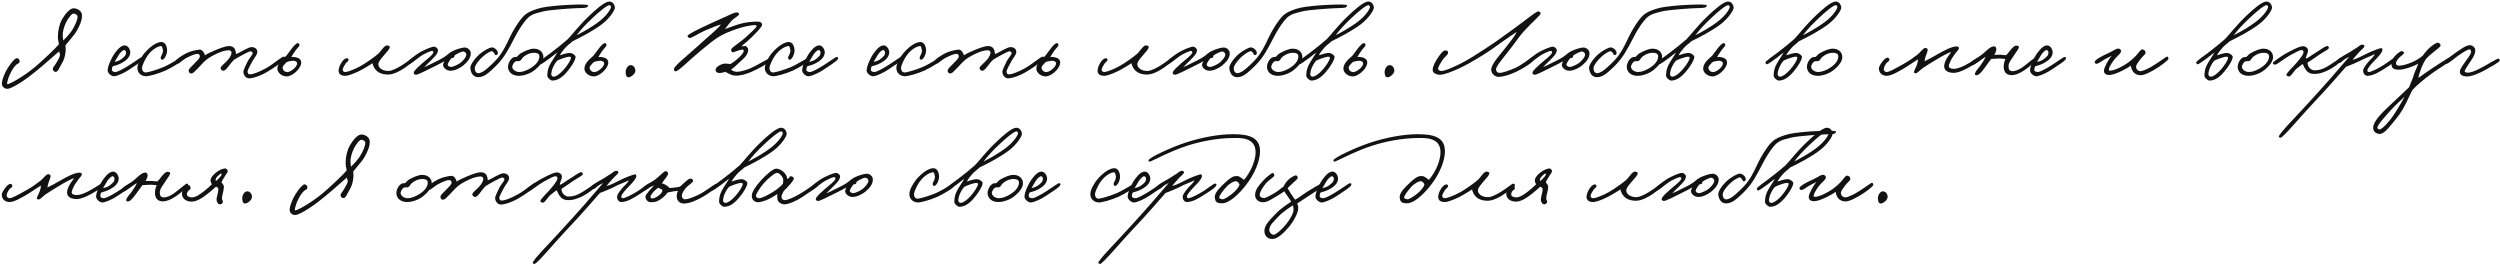 <?xml version="1.0" encoding="UTF-8"?> <svg xmlns="http://www.w3.org/2000/svg" width="931" height="99" viewBox="0 0 931 99" fill="none"> <path d="M30.525 5.573C30.604 7.501 29.778 9.35 28.637 11.396C27.692 13.049 27.574 12.891 24.387 16.865C24.505 18.439 24.505 18.478 24.387 19.501C24.151 21.39 23.758 22.452 22.814 24.026C22.105 25.206 21.594 26.859 20.649 26.78C20.138 26.741 19.627 26.19 19.666 25.718C19.705 24.892 20.532 24.301 21.004 23.357C21.594 22.216 22.341 21.351 22.341 20.288C22.341 19.934 21.948 19.619 22.066 19.069C21.082 19.895 16.518 23.987 13.764 26.229C10.813 28.708 4.833 33.036 2.708 33.075C1.724 33.075 0.623 32.249 0.701 31.069C0.741 30.321 0.859 29.377 2.118 26.662C2.826 25.206 5.266 21.626 6.249 21.665C6.997 21.705 7.311 22.295 7.311 22.885C7.311 23.633 6.525 23.633 5.974 24.183C4.911 25.324 4.675 25.757 3.849 27.37C3.259 28.433 2.708 30.361 2.669 30.833C2.629 31.305 2.59 31.344 2.865 31.344C3.456 31.344 8.492 28.787 13.292 24.734C15.692 22.688 20.571 18.163 21.948 16.432C21.791 15.685 21.555 14.741 21.555 13.6C21.555 11.318 22.145 8.878 23.128 7.147C24.269 5.18 26 3.134 27.338 3.094C28.833 3.055 30.447 4.117 30.525 5.573ZM28.873 6.203C28.873 5.534 28.204 5.18 27.574 5.062C26.709 4.865 25.332 6.871 24.545 8.485C23.876 9.822 23.286 11.986 23.364 13.049C23.404 13.678 23.364 14.15 23.561 15.095C24.387 14.19 26.119 12.616 27.22 10.609C28.086 9.035 28.873 7.501 28.873 6.203Z" fill="#121212"></path> <path d="M53.471 21.783C53.432 22.61 50.009 24.616 48.199 25.875C46.31 27.174 43.792 28.236 42.69 28.393C41.589 28.551 40.093 27.331 40.093 26.19C40.093 24.734 41.392 21.665 42.848 19.659C44.303 17.652 45.484 16.904 46.468 16.904C47.648 16.904 48.553 18.439 48.513 19.58C48.435 21.39 46.861 22.61 45.366 23.436C44.146 24.105 42.887 24.459 41.982 24.695C41.707 25.206 41.667 25.521 41.667 26.033C41.667 26.623 42.454 26.78 42.926 26.82C43.477 26.859 44.697 26.308 46.94 25.01C49.379 23.593 52.448 21.233 52.92 21.233C53.156 21.233 53.51 21.193 53.471 21.783ZM46.94 19.501C46.94 19.147 46.664 18.636 46.231 18.636C45.759 18.636 44.776 19.541 44.185 20.524C43.792 21.154 42.926 22.649 42.69 23.042C43.398 22.924 44.697 22.57 45.602 21.705C46.31 21.036 46.94 20.721 46.94 19.501Z" fill="#121212"></path> <path d="M67.539 22.57C67.5 23.003 64.116 25.128 61.637 26.269C58.922 27.488 55.381 28.433 54.319 28.393C52.824 28.354 51.329 27.41 51.171 25.561C51.014 23.672 52.824 20.957 53.69 19.895C54.594 18.793 57.545 15.685 60.063 15.645C61.598 15.606 62.267 17.416 62.227 18.951C62.188 20.288 61.205 22.295 60.378 22.256C59.985 22.216 59.788 21.744 59.827 21.39C59.906 20.878 61.008 19.501 60.614 18.321C60.457 17.809 60.417 17.101 59.906 17.141C59.198 17.219 56.916 17.927 54.87 20.839C53.926 22.216 52.942 24.459 52.903 25.167C52.863 26.505 53.611 27.095 54.476 26.977C55.578 26.82 58.293 26.033 60.614 25.088C63.25 24.026 66.437 21.823 66.988 21.705C67.382 21.626 67.578 22.177 67.539 22.57Z" fill="#121212"></path> <path d="M106.136 21.626C106.057 22.61 101.847 25.364 99.683 26.662C96.772 28.393 94.411 29.062 92.916 29.18C91.775 29.259 90.634 28.157 90.634 26.662C90.634 26.229 91.46 24.341 92.208 22.885C92.837 21.626 94.136 20.406 94.096 19.737C94.057 19.383 93.663 19.147 93.309 19.108C92.641 19.069 88.47 21.429 87.171 22.256C86.266 23.121 85.558 24.105 85.047 24.774C84.378 25.639 83.748 26.347 83.158 26.347C82.647 26.347 82.253 25.954 82.135 25.403C82.017 24.852 83.748 23.515 84.496 22.728C85.912 21.272 86.227 20.091 86.227 19.619C86.227 19.029 85.716 18.714 85.204 18.714C84.968 18.714 83.827 18.754 82.214 19.344C80.522 19.973 78.043 21.272 76.942 22.177C75.368 23.475 74.62 24.577 73.401 25.718C72.692 26.347 71.945 27.488 71.04 27.37C70.568 27.292 70.292 26.78 70.253 26.347C70.214 25.678 71.315 24.774 72.141 23.908C73.165 22.846 74.463 21.744 74.424 20.918C74.384 20.446 74.03 20.052 73.558 20.052C72.614 20.052 71.158 20.721 69.781 21.39C68.246 22.098 66.633 23.829 66.082 23.672C65.65 23.554 65.177 23.396 65.217 22.964C65.295 22.256 67.538 20.8 69.23 19.895C70.764 19.069 73.046 18.596 74.266 18.478C75.329 18.36 76.194 19.816 76.312 20.603C77.453 19.737 83.394 17.141 85.204 17.141C86.975 17.141 87.526 18.163 87.722 19.029C87.84 19.462 87.88 19.895 87.88 20.131C89.454 19.619 92.444 17.455 93.781 17.534C95.001 17.613 95.788 18.242 95.827 19.265C95.867 20.485 94.608 21.547 93.86 23.042C93.191 24.419 92.208 25.993 92.208 26.583C92.208 27.252 92.404 27.685 93.073 27.685C94.254 27.685 96.457 26.82 99.054 25.403C101.926 23.829 104.995 20.918 105.821 21.075C106.018 21.114 106.136 21.429 106.136 21.626Z" fill="#121212"></path> <path d="M112.109 22.767C112.66 24.852 109.631 27.882 107.388 28.393C105.617 28.787 103.217 27.37 103.296 25.521C103.335 23.908 104.594 22.452 106.601 20.8C107.309 19.855 107.978 18.95 108.608 18.124C109.473 16.983 110.339 16.196 110.654 16.118C111.204 15.96 111.48 16.196 111.519 16.747C111.559 17.337 110.417 18.124 109.867 19.069C109.276 19.895 108.804 20.642 108.49 21.272C108.883 21.233 109.316 21.154 109.749 21.272C110.536 21.311 111.873 21.744 112.109 22.767ZM110.614 23.436C110.496 22.806 109.631 22.531 108.726 22.649C107.86 22.767 107.034 22.885 106.483 23.357C106.208 23.908 105.067 24.538 105.263 25.482C105.46 26.347 106.326 26.977 107.231 26.82C108.49 26.662 110.89 24.695 110.614 23.436Z" fill="#121212"></path> <path d="M154.674 22.019C154.477 22.61 152.431 24.065 150.739 25.246C149.008 26.465 146.49 27.764 144.523 27.764C141.375 27.764 139.998 26.347 139.329 25.167C138.936 24.419 138.7 23.829 138.778 23.515C138.306 23.79 136.024 25.324 133.821 26.426C131.814 27.41 129.65 28.236 128.549 28.236C126.699 28.236 125.991 27.331 126.109 26.033C126.267 24.38 127.919 21.469 129.336 21.705C129.611 21.744 129.847 22.059 129.808 22.334C129.729 22.885 129.06 23.121 128.706 23.672C128.155 24.498 127.644 25.364 127.604 25.954C127.565 26.465 128.076 26.82 128.549 26.82C129.139 26.82 130.477 26.426 132.719 25.403C133.86 24.892 135.041 24.183 136.182 23.436C137.441 22.61 139.29 21.351 140.903 19.973C141.847 19.147 143.146 16.747 144.208 16.904C144.68 16.983 145.231 17.141 145.152 17.613C144.995 18.439 143.815 19.619 143.106 20.446C141.926 21.901 140.903 22.885 140.903 23.947C140.903 25.285 142.477 26.426 144.602 26.426C146.018 26.426 147.985 25.324 149.559 24.38C151.723 23.042 153.494 21.429 154.044 21.39C154.32 21.351 154.792 21.626 154.674 22.019Z" fill="#121212"></path> <path d="M175.314 19.816C175.314 21.587 174.212 22.924 172.638 24.301C171.3 25.403 169.294 26.347 167.759 26.347C166.107 26.347 164.848 25.01 165.005 23.987C165.123 23.436 165.359 23.2 165.477 22.806C164.69 23.278 163.195 24.026 161.7 24.774C159.103 26.072 155.562 27.882 154.933 27.843C154.461 27.803 153.988 27.567 154.067 27.095C154.185 26.19 156.113 24.616 157.215 23.593C158.71 22.295 161.503 20.249 161.385 19.423C161.346 19.147 161.11 18.911 160.835 18.951C160.402 18.99 157.962 19.895 156.113 21.311C154.657 22.413 152.808 23.947 152.257 23.829C151.824 23.751 151.943 23.711 151.864 23.278C151.785 22.767 153.792 21.233 155.248 20.209C157.49 18.636 160.835 17.337 161.7 17.377C162.33 17.416 163.156 18.124 163.117 18.714C162.999 20.131 161.976 20.957 160.756 22.256C159.733 23.318 158.907 23.987 158.002 25.01C159.261 24.498 160.048 24.065 161.307 23.436C162.881 22.649 163.825 22.256 165.32 21.311C166.54 20.564 167.09 19.777 168.389 19.108C170.081 18.242 172.245 17.691 173.032 17.691C174.212 17.691 175.314 18.675 175.314 19.816ZM173.661 20.367C173.7 19.737 173.15 19.265 172.559 19.186C171.93 19.108 169.805 20.209 169.254 20.682C169.136 20.918 169.215 21.233 169.018 21.39C168.822 21.626 168.389 21.626 168.153 21.626C167.641 22.256 166.697 23.515 166.736 24.144C166.776 24.577 167.484 24.931 167.917 24.931C168.861 24.931 170.946 23.869 171.615 23.278C172.638 22.373 173.622 21.272 173.661 20.367Z" fill="#121212"></path> <path d="M219.026 2.071C218.868 2.465 218.632 2.78 218.16 2.858C217.019 3.016 216.98 2.976 215.563 3.016C213.36 3.055 204.547 3.645 202.186 4.275C198.96 5.14 198.724 5.101 197.032 6.242C195.143 7.934 193.648 10.452 192.546 12.34C190.854 15.37 189.32 18.872 186.959 21.98C185.582 23.79 183.772 25.521 182.002 27.016C180.585 28.157 179.641 28.669 178.185 28.747C176.257 28.826 175.313 27.174 175.156 25.403C175.038 24.144 176.847 21.665 178.775 20.013C180.31 18.754 182.474 17.613 183.221 17.652C184.284 17.691 185.582 18.99 185.385 19.895C185.307 20.328 184.953 20.564 184.559 20.524C184.166 20.485 184.244 19.973 183.969 19.698C183.654 19.344 183.418 18.99 182.985 19.069C182.474 19.147 181.018 20.013 180.034 20.878C178.382 22.256 176.887 24.262 176.808 25.324C176.729 26.229 177.162 27.213 178.107 27.252C178.854 27.292 180.231 26.583 181.215 25.678C182.159 24.852 184.52 22.846 186.054 20.76C188.454 17.534 189.635 14.032 190.894 11.868C194.238 6.006 195.773 5.298 196.481 4.825C197.228 4.314 199.471 3.37 201.714 2.858C203.406 2.465 208.796 1.914 211.393 1.835C212.612 1.796 214.265 1.678 215.642 1.678C217.452 1.678 219.183 1.717 219.026 2.071Z" fill="#121212"></path> <path d="M202.365 21.272C202.365 22.885 200.948 24.616 199.256 25.993C197.289 27.606 194.692 28.275 193.04 28.236C190.207 28.157 189.105 26.308 189.184 24.695C189.223 23.711 189.892 22.137 191.072 21.429C191.466 21.193 191.977 21.233 192.331 21.233C192.804 20.957 193.236 20.288 193.709 19.973C195.636 18.832 197.525 18.124 198.784 18.124C200.987 18.124 202.365 19.462 202.365 21.272ZM200.869 21.036C200.869 19.816 199.807 19.698 198.941 19.659C197.682 19.619 196.266 20.091 194.968 21.154C194.299 21.665 194.181 22.531 193.394 22.767C193 22.846 192.843 22.728 192.371 22.767C191.348 22.885 190.758 24.498 190.758 24.813C190.758 25.875 192.017 26.82 193.433 26.82C194.653 26.82 196.463 26.151 197.997 25.128C199.335 24.223 200.869 22.767 200.869 21.036Z" fill="#121212"></path> <path d="M228.985 2.819C229.064 3.645 227.175 6.714 224.185 8.996C221.116 11.357 216.395 13.836 213.208 15.37C212.539 16.078 211.437 16.747 210.493 17.809C209.627 18.793 208.919 19.698 208.486 20.603C209.234 20.367 211.123 19.659 212.342 19.737C213.247 19.777 214.349 20.642 214.349 21.154C214.349 22.334 212.775 24.892 211.123 26.78C209.431 28.747 207.739 30.006 205.654 30.006C205.142 30.006 203.726 28.983 203.804 28C203.922 26.033 204.158 25.088 205.299 23.16C206.126 21.783 206.795 20.8 207.542 19.58C206.44 20.288 205.968 20.8 204.945 21.547C203.568 22.531 201.837 23.869 201.326 23.947C201.05 23.987 200.814 23.633 200.735 23.278C200.657 22.846 203.922 20.603 205.221 19.619C207.621 17.809 209.745 16.078 211.437 14.583C213.129 12.891 215.529 9.547 219.542 5.77C221.47 3.96 225.09 0.576 226.9 0.576C228.12 0.576 228.867 1.599 228.985 2.819ZM227.49 2.898C227.648 2.465 227.372 1.953 226.979 1.914C226.113 1.835 222.729 4.707 220.683 6.675C218.126 9.035 215.883 11.514 214.742 13.127C217.536 11.711 220.723 9.822 222.847 8.209C225.405 6.281 226.979 4.235 227.49 2.898ZM212.618 21.469C212.618 21.233 212.342 21.114 212.106 21.114C211.083 21.075 208.329 22.137 207.542 22.57C207.267 22.885 206.913 23.2 206.244 24.459C205.496 25.797 205.26 27.174 205.299 27.764C205.339 28.197 205.772 28.59 206.244 28.551C207.227 28.472 208.604 27.449 210.021 25.836C211.319 24.341 212.657 22.295 212.618 21.469Z" fill="#121212"></path> <path d="M226.457 22.767C227.008 24.852 223.978 27.882 221.735 28.393C219.965 28.787 217.565 27.37 217.643 25.521C217.683 23.908 218.942 22.452 220.948 20.8C221.657 19.855 222.326 18.95 222.955 18.124C223.821 16.983 224.686 16.196 225.001 16.118C225.552 15.96 225.827 16.196 225.867 16.747C225.906 17.337 224.765 18.124 224.214 19.069C223.624 19.895 223.152 20.642 222.837 21.272C223.23 21.233 223.663 21.154 224.096 21.272C224.883 21.311 226.221 21.744 226.457 22.767ZM224.962 23.436C224.844 22.806 223.978 22.531 223.073 22.649C222.207 22.767 221.381 22.885 220.83 23.357C220.555 23.908 219.414 24.538 219.611 25.482C219.807 26.347 220.673 26.977 221.578 26.82C222.837 26.662 225.237 24.695 224.962 23.436Z" fill="#121212"></path> <path d="M236.609 26.033C236.845 27.488 234.799 28.905 233.933 28.787C233.146 28.669 233.028 27.724 232.989 26.898C232.95 25.561 233.973 23.908 235.271 24.301C236.058 24.538 236.451 25.206 236.609 26.033Z" fill="#121212"></path> <path d="M286.488 22.57C286.449 23.554 282.278 25.678 279.878 26.741C277.635 27.724 275.353 28.275 273.819 28.157C272.088 28.039 271.301 27.292 270.042 26.741C269.53 26.977 268.153 27.331 267.445 27.134C266.579 26.859 266.461 26.465 266.5 25.875C266.54 24.774 268.979 23.633 270.12 23.672C270.907 23.672 271.537 23.829 272.009 23.829C272.56 23.554 274.094 22.491 275.314 21.311C276.337 20.328 277.045 19.383 276.966 18.951C276.927 18.675 276.809 18.478 276.494 18.478C275.471 18.478 273.504 19.423 272.874 19.501C272.442 19.541 272.245 18.832 272.324 18.4C272.442 17.652 275.747 15.724 277.753 13.836C279.406 12.301 281.766 10.255 281.766 9.744C281.766 9.39 281.334 9.311 280.822 9.35C279.484 9.468 277.399 9.822 275.629 10.373C273.622 11.003 271.025 11.908 268.861 13.049C265.91 14.623 263.589 16.747 261.15 18.714C256.703 22.334 252.73 26.544 251.549 26.583C251.156 26.583 250.88 26.072 250.998 25.639C251.313 24.301 255.877 20.8 259.89 17.141C263.432 13.836 267.366 10.767 268.468 9.114C268.114 9.114 264.769 10.412 262.487 11.396C260.245 12.38 257.49 14.268 256.822 14.15C256.428 14.072 256.192 13.836 256.035 13.442C255.877 13.009 258.513 11.632 261.15 10.373C263.51 9.193 266.461 7.934 269.019 6.753C271.537 5.612 273.465 4.589 274.37 4.629C274.802 4.629 275.235 4.825 275.235 5.258C275.235 5.888 273.307 6.753 272.402 7.776C271.851 8.406 270.828 9.665 269.963 10.845C270.671 10.609 274.488 9.035 277.281 8.485C279.13 8.13 281.924 7.934 282.711 8.091C283.301 8.209 283.852 8.603 283.812 9.193C283.773 10.098 281.57 12.222 279.878 13.914C278.501 15.291 276.573 16.747 276.101 17.219C276.848 17.219 276.848 17.219 277.517 17.141C278.029 17.062 278.58 17.967 278.619 18.4C278.698 19.58 277.95 20.957 276.258 22.413C274.448 23.987 273.268 25.285 272.245 25.954C272.953 26.426 273.425 26.662 274.212 26.741C274.92 26.82 277.281 26.347 279.17 25.561C281.255 24.695 285.701 22.059 286.016 22.019C286.37 21.98 286.488 22.216 286.488 22.57Z" fill="#121212"></path> <path d="M301.19 22.57C301.151 23.003 297.767 25.128 295.289 26.269C292.574 27.488 289.033 28.433 287.97 28.393C286.475 28.354 284.98 27.41 284.823 25.561C284.665 23.672 286.475 20.957 287.341 19.895C288.246 18.793 291.197 15.685 293.715 15.645C295.249 15.606 295.918 17.416 295.879 18.951C295.84 20.288 294.856 22.295 294.03 22.256C293.636 22.216 293.439 21.744 293.479 21.39C293.557 20.878 294.659 19.501 294.266 18.321C294.108 17.809 294.069 17.101 293.557 17.141C292.849 17.219 290.567 17.927 288.521 20.839C287.577 22.216 286.593 24.459 286.554 25.167C286.515 26.505 287.262 27.095 288.128 26.977C289.23 26.82 291.944 26.033 294.266 25.088C296.902 24.026 300.089 21.823 300.64 21.705C301.033 21.626 301.23 22.177 301.19 22.57Z" fill="#121212"></path> <path d="M312.097 21.783C312.058 22.61 308.635 24.616 306.825 25.875C304.937 27.174 302.418 28.236 301.317 28.393C300.215 28.551 298.72 27.331 298.72 26.19C298.72 24.734 300.018 21.665 301.474 19.659C302.93 17.652 304.11 16.904 305.094 16.904C306.274 16.904 307.179 18.439 307.14 19.58C307.061 21.39 305.487 22.61 303.992 23.436C302.773 24.105 301.514 24.459 300.609 24.695C300.333 25.206 300.294 25.521 300.294 26.033C300.294 26.623 301.081 26.78 301.553 26.82C302.104 26.859 303.323 26.308 305.566 25.01C308.006 23.593 311.074 21.233 311.547 21.233C311.783 21.233 312.137 21.193 312.097 21.783ZM305.566 19.501C305.566 19.147 305.291 18.636 304.858 18.636C304.386 18.636 303.402 19.541 302.812 20.524C302.418 21.154 301.553 22.649 301.317 23.042C302.025 22.924 303.323 22.57 304.228 21.705C304.937 21.036 305.566 20.721 305.566 19.501Z" fill="#121212"></path> <path d="M336.112 21.783C336.073 22.61 332.65 24.616 330.84 25.875C328.951 27.174 326.433 28.236 325.331 28.393C324.23 28.551 322.735 27.331 322.735 26.19C322.735 24.734 324.033 21.665 325.489 19.659C326.944 17.652 328.125 16.904 329.108 16.904C330.289 16.904 331.194 18.439 331.154 19.58C331.076 21.39 329.502 22.61 328.007 23.436C326.787 24.105 325.528 24.459 324.623 24.695C324.348 25.206 324.308 25.521 324.308 26.033C324.308 26.623 325.095 26.78 325.567 26.82C326.118 26.859 327.338 26.308 329.581 25.01C332.02 23.593 335.089 21.233 335.561 21.233C335.797 21.233 336.151 21.193 336.112 21.783ZM329.581 19.501C329.581 19.147 329.305 18.636 328.872 18.636C328.4 18.636 327.417 19.541 326.826 20.524C326.433 21.154 325.567 22.649 325.331 23.042C326.04 22.924 327.338 22.57 328.243 21.705C328.951 21.036 329.581 20.721 329.581 19.501Z" fill="#121212"></path> <path d="M350.18 22.57C350.141 23.003 346.757 25.128 344.278 26.269C341.563 27.488 338.022 28.433 336.96 28.393C335.465 28.354 333.97 27.41 333.812 25.561C333.655 23.672 335.465 20.957 336.33 19.895C337.235 18.793 340.186 15.685 342.704 15.645C344.239 15.606 344.908 17.416 344.868 18.951C344.829 20.288 343.845 22.295 343.019 22.256C342.626 22.216 342.429 21.744 342.468 21.39C342.547 20.878 343.649 19.501 343.255 18.321C343.098 17.809 343.059 17.101 342.547 17.141C341.839 17.219 339.557 17.927 337.511 20.839C336.567 22.216 335.583 24.459 335.544 25.167C335.504 26.505 336.252 27.095 337.117 26.977C338.219 26.82 340.934 26.033 343.255 25.088C345.891 24.026 349.078 21.823 349.629 21.705C350.023 21.626 350.219 22.177 350.18 22.57Z" fill="#121212"></path> <path d="M388.777 21.626C388.698 22.61 384.488 25.364 382.324 26.662C379.413 28.393 377.052 29.062 375.557 29.18C374.416 29.259 373.275 28.157 373.275 26.662C373.275 26.229 374.101 24.341 374.849 22.885C375.478 21.626 376.777 20.406 376.737 19.737C376.698 19.383 376.304 19.147 375.95 19.108C375.281 19.069 371.111 21.429 369.812 22.256C368.908 23.121 368.199 24.105 367.688 24.774C367.019 25.639 366.389 26.347 365.799 26.347C365.288 26.347 364.894 25.954 364.776 25.403C364.658 24.852 366.389 23.515 367.137 22.728C368.553 21.272 368.868 20.091 368.868 19.619C368.868 19.029 368.357 18.714 367.845 18.714C367.609 18.714 366.468 18.754 364.855 19.344C363.163 19.973 360.684 21.272 359.583 22.177C358.009 23.475 357.261 24.577 356.042 25.718C355.333 26.347 354.586 27.488 353.681 27.37C353.209 27.292 352.933 26.78 352.894 26.347C352.855 25.678 353.956 24.774 354.783 23.908C355.806 22.846 357.104 21.744 357.065 20.918C357.025 20.446 356.671 20.052 356.199 20.052C355.255 20.052 353.799 20.721 352.422 21.39C350.887 22.098 349.274 23.829 348.723 23.672C348.291 23.554 347.818 23.396 347.858 22.964C347.936 22.256 350.179 20.8 351.871 19.895C353.405 19.069 355.687 18.596 356.907 18.478C357.97 18.36 358.835 19.816 358.953 20.603C360.094 19.737 366.035 17.141 367.845 17.141C369.616 17.141 370.167 18.163 370.363 19.029C370.481 19.462 370.521 19.895 370.521 20.131C372.095 19.619 375.085 17.455 376.422 17.534C377.642 17.613 378.429 18.242 378.468 19.265C378.508 20.485 377.249 21.547 376.501 23.042C375.832 24.419 374.849 25.993 374.849 26.583C374.849 27.252 375.045 27.685 375.714 27.685C376.895 27.685 379.098 26.82 381.695 25.403C384.567 23.829 387.636 20.918 388.462 21.075C388.659 21.114 388.777 21.429 388.777 21.626Z" fill="#121212"></path> <path d="M394.75 22.767C395.301 24.852 392.272 27.882 390.029 28.393C388.258 28.787 385.858 27.37 385.937 25.521C385.976 23.908 387.235 22.452 389.242 20.8C389.95 19.855 390.619 18.95 391.249 18.124C392.114 16.983 392.98 16.196 393.295 16.118C393.845 15.96 394.121 16.196 394.16 16.747C394.2 17.337 393.058 18.124 392.508 19.069C391.917 19.895 391.445 20.642 391.131 21.272C391.524 21.233 391.957 21.154 392.39 21.272C393.177 21.311 394.514 21.744 394.75 22.767ZM393.255 23.436C393.137 22.806 392.272 22.531 391.367 22.649C390.501 22.767 389.675 22.885 389.124 23.357C388.849 23.908 387.708 24.538 387.904 25.482C388.101 26.347 388.967 26.977 389.872 26.82C391.131 26.662 393.531 24.695 393.255 23.436Z" fill="#121212"></path> <path d="M437.315 22.019C437.118 22.61 435.072 24.065 433.38 25.246C431.649 26.465 429.131 27.764 427.164 27.764C424.016 27.764 422.639 26.347 421.97 25.167C421.577 24.419 421.341 23.829 421.419 23.515C420.947 23.79 418.665 25.324 416.462 26.426C414.455 27.41 412.291 28.236 411.19 28.236C409.34 28.236 408.632 27.331 408.75 26.033C408.908 24.38 410.56 21.469 411.977 21.705C412.252 21.744 412.488 22.059 412.449 22.334C412.37 22.885 411.701 23.121 411.347 23.672C410.796 24.498 410.285 25.364 410.245 25.954C410.206 26.465 410.717 26.82 411.19 26.82C411.78 26.82 413.118 26.426 415.36 25.403C416.501 24.892 417.682 24.183 418.823 23.436C420.082 22.61 421.931 21.351 423.544 19.973C424.488 19.147 425.787 16.747 426.849 16.904C427.321 16.983 427.872 17.141 427.793 17.613C427.636 18.439 426.456 19.619 425.747 20.446C424.567 21.901 423.544 22.885 423.544 23.947C423.544 25.285 425.118 26.426 427.243 26.426C428.659 26.426 430.626 25.324 432.2 24.38C434.364 23.042 436.135 21.429 436.685 21.39C436.961 21.351 437.433 21.626 437.315 22.019Z" fill="#121212"></path> <path d="M457.955 19.816C457.955 21.587 456.853 22.924 455.279 24.301C453.941 25.403 451.935 26.347 450.4 26.347C448.748 26.347 447.489 25.01 447.646 23.987C447.764 23.436 448 23.2 448.118 22.806C447.331 23.278 445.836 24.026 444.341 24.774C441.744 26.072 438.203 27.882 437.574 27.843C437.102 27.803 436.629 27.567 436.708 27.095C436.826 26.19 438.754 24.616 439.856 23.593C441.351 22.295 444.144 20.249 444.026 19.423C443.987 19.147 443.751 18.911 443.476 18.951C443.043 18.99 440.603 19.895 438.754 21.311C437.298 22.413 435.449 23.947 434.898 23.829C434.465 23.751 434.584 23.711 434.505 23.278C434.426 22.767 436.433 21.233 437.889 20.209C440.131 18.636 443.476 17.337 444.341 17.377C444.971 17.416 445.797 18.124 445.758 18.714C445.64 20.131 444.617 20.957 443.397 22.256C442.374 23.318 441.548 23.987 440.643 25.01C441.902 24.498 442.689 24.065 443.948 23.436C445.522 22.649 446.466 22.256 447.961 21.311C449.181 20.564 449.731 19.777 451.03 19.108C452.722 18.242 454.886 17.691 455.673 17.691C456.853 17.691 457.955 18.675 457.955 19.816ZM456.302 20.367C456.341 19.737 455.791 19.265 455.2 19.186C454.571 19.108 452.446 20.209 451.895 20.682C451.777 20.918 451.856 21.233 451.659 21.39C451.463 21.626 451.03 21.626 450.794 21.626C450.282 22.256 449.338 23.515 449.377 24.144C449.417 24.577 450.125 24.931 450.558 24.931C451.502 24.931 453.587 23.869 454.256 23.278C455.279 22.373 456.263 21.272 456.302 20.367Z" fill="#121212"></path> <path d="M501.667 2.071C501.509 2.465 501.273 2.78 500.801 2.858C499.66 3.016 499.621 2.976 498.204 3.016C496.001 3.055 487.188 3.645 484.827 4.275C481.601 5.14 481.365 5.101 479.673 6.242C477.784 7.934 476.289 10.452 475.187 12.34C473.495 15.37 471.961 18.872 469.6 21.98C468.223 23.79 466.413 25.521 464.643 27.016C463.226 28.157 462.282 28.669 460.826 28.747C458.898 28.826 457.954 27.174 457.797 25.403C457.679 24.144 459.489 21.665 461.416 20.013C462.951 18.754 465.115 17.613 465.862 17.652C466.925 17.691 468.223 18.99 468.026 19.895C467.948 20.328 467.594 20.564 467.2 20.524C466.807 20.485 466.885 19.973 466.61 19.698C466.295 19.344 466.059 18.99 465.626 19.069C465.115 19.147 463.659 20.013 462.675 20.878C461.023 22.256 459.528 24.262 459.449 25.324C459.37 26.229 459.803 27.213 460.748 27.252C461.495 27.292 462.872 26.583 463.856 25.678C464.8 24.852 467.161 22.846 468.695 20.76C471.095 17.534 472.276 14.032 473.535 11.868C476.879 6.006 478.414 5.298 479.122 4.825C479.869 4.314 482.112 3.37 484.355 2.858C486.047 2.465 491.437 1.914 494.034 1.835C495.253 1.796 496.906 1.678 498.283 1.678C500.093 1.678 501.824 1.717 501.667 2.071Z" fill="#121212"></path> <path d="M485.005 21.272C485.005 22.885 483.589 24.616 481.897 25.993C479.93 27.606 477.333 28.275 475.681 28.236C472.848 28.157 471.746 26.308 471.825 24.695C471.864 23.711 472.533 22.137 473.713 21.429C474.107 21.193 474.618 21.233 474.972 21.233C475.445 20.957 475.877 20.288 476.35 19.973C478.277 18.832 480.166 18.124 481.425 18.124C483.628 18.124 485.005 19.462 485.005 21.272ZM483.51 21.036C483.51 19.816 482.448 19.698 481.582 19.659C480.323 19.619 478.907 20.091 477.609 21.154C476.94 21.665 476.822 22.531 476.035 22.767C475.641 22.846 475.484 22.728 475.012 22.767C473.989 22.885 473.399 24.498 473.399 24.813C473.399 25.875 474.658 26.82 476.074 26.82C477.294 26.82 479.104 26.151 480.638 25.128C481.976 24.223 483.51 22.767 483.51 21.036Z" fill="#121212"></path> <path d="M511.626 2.819C511.705 3.645 509.816 6.714 506.826 8.996C503.757 11.357 499.036 13.836 495.849 15.37C495.18 16.078 494.078 16.747 493.134 17.809C492.268 18.793 491.56 19.698 491.127 20.603C491.875 20.367 493.764 19.659 494.983 19.737C495.888 19.777 496.99 20.642 496.99 21.154C496.99 22.334 495.416 24.892 493.764 26.78C492.072 28.747 490.38 30.006 488.295 30.006C487.783 30.006 486.367 28.983 486.445 28C486.563 26.033 486.799 25.088 487.94 23.16C488.767 21.783 489.436 20.8 490.183 19.58C489.081 20.288 488.609 20.8 487.586 21.547C486.209 22.531 484.478 23.869 483.967 23.947C483.691 23.987 483.455 23.633 483.376 23.278C483.298 22.846 486.563 20.603 487.862 19.619C490.262 17.809 492.386 16.078 494.078 14.583C495.77 12.891 498.17 9.547 502.183 5.77C504.111 3.96 507.731 0.576 509.541 0.576C510.761 0.576 511.508 1.599 511.626 2.819ZM510.131 2.898C510.289 2.465 510.013 1.953 509.62 1.914C508.754 1.835 505.37 4.707 503.324 6.675C500.767 9.035 498.524 11.514 497.383 13.127C500.177 11.711 503.364 9.822 505.488 8.209C508.046 6.281 509.62 4.235 510.131 2.898ZM495.259 21.469C495.259 21.233 494.983 21.114 494.747 21.114C493.724 21.075 490.97 22.137 490.183 22.57C489.908 22.885 489.554 23.2 488.885 24.459C488.137 25.797 487.901 27.174 487.94 27.764C487.98 28.197 488.413 28.59 488.885 28.551C489.868 28.472 491.245 27.449 492.662 25.836C493.96 24.341 495.298 22.295 495.259 21.469Z" fill="#121212"></path> <path d="M509.098 22.767C509.649 24.852 506.619 27.882 504.376 28.393C502.606 28.787 500.206 27.37 500.284 25.521C500.324 23.908 501.583 22.452 503.589 20.8C504.298 19.855 504.967 18.95 505.596 18.124C506.462 16.983 507.327 16.196 507.642 16.118C508.193 15.96 508.468 16.196 508.508 16.747C508.547 17.337 507.406 18.124 506.855 19.069C506.265 19.895 505.793 20.642 505.478 21.272C505.871 21.233 506.304 21.154 506.737 21.272C507.524 21.311 508.862 21.744 509.098 22.767ZM507.603 23.436C507.485 22.806 506.619 22.531 505.714 22.649C504.848 22.767 504.022 22.885 503.471 23.357C503.196 23.908 502.055 24.538 502.252 25.482C502.448 26.347 503.314 26.977 504.219 26.82C505.478 26.662 507.878 24.695 507.603 23.436Z" fill="#121212"></path> <path d="M519.25 26.033C519.486 27.488 517.44 28.905 516.574 28.787C515.787 28.669 515.669 27.724 515.63 26.898C515.591 25.561 516.614 23.908 517.912 24.301C518.699 24.538 519.092 25.206 519.25 26.033Z" fill="#121212"></path> <path d="M573.732 4.944C573.89 5.573 570.899 7.894 567.437 11.711C566.021 13.285 564.801 15.055 563.188 17.219C560.788 20.446 557.207 24.459 557.129 25.678C557.089 26.465 557.522 27.056 558.23 27.134C559.332 27.252 561.889 26.308 564.053 25.403C566.729 24.262 569.837 21.547 570.427 21.547C570.742 21.547 571.096 21.744 571.136 22.019C571.293 23.003 567.437 25.403 564.604 26.741C562.243 27.843 560.079 28.551 558.152 28.629C556.617 28.708 555.201 27.174 555.319 25.797C555.476 23.829 558.309 20.721 560.67 17.77C562.519 15.449 564.25 13.206 564.84 11.868C562.794 13.167 557.404 16.983 555.004 18.714C553.469 19.777 547.41 23.633 543.515 25.403C540.8 26.623 537.889 27.843 536.197 27.843C535.017 27.843 533.482 27.213 533.521 26.033C533.561 24.813 534.348 23.2 535.331 21.705C536.158 20.446 537.338 18.832 538.085 18.793C538.754 18.754 539.266 18.911 539.266 19.58C539.266 20.524 537.849 21.233 537.141 22.413C536.394 23.633 535.449 24.97 535.567 25.718C535.646 26.151 536.236 26.426 536.708 26.426C538.046 26.426 540.367 25.364 542.492 24.38C546.545 22.491 549.732 20.328 554.138 17.455C557.955 14.977 560.001 13.324 563.739 10.688C567.28 8.17 571.765 4.432 572.788 4.235C573.221 4.157 573.614 4.471 573.732 4.944Z" fill="#121212"></path> <path d="M591.936 19.816C591.936 21.587 590.835 22.924 589.261 24.301C587.923 25.403 585.916 26.347 584.382 26.347C582.73 26.347 581.47 25.01 581.628 23.987C581.746 23.436 581.982 23.2 582.1 22.806C581.313 23.278 579.818 24.026 578.323 24.774C575.726 26.072 572.185 27.882 571.555 27.843C571.083 27.803 570.611 27.567 570.69 27.095C570.808 26.19 572.736 24.616 573.837 23.593C575.333 22.295 578.126 20.249 578.008 19.423C577.969 19.147 577.733 18.911 577.457 18.951C577.024 18.99 574.585 19.895 572.736 21.311C571.28 22.413 569.431 23.947 568.88 23.829C568.447 23.751 568.565 23.711 568.486 23.278C568.408 22.767 570.414 21.233 571.87 20.209C574.113 18.636 577.457 17.337 578.323 17.377C578.952 17.416 579.779 18.124 579.739 18.714C579.621 20.131 578.598 20.957 577.379 22.256C576.356 23.318 575.529 23.987 574.624 25.01C575.883 24.498 576.67 24.065 577.929 23.436C579.503 22.649 580.447 22.256 581.943 21.311C583.162 20.564 583.713 19.777 585.012 19.108C586.703 18.242 588.867 17.691 589.654 17.691C590.835 17.691 591.936 18.675 591.936 19.816ZM590.284 20.367C590.323 19.737 589.772 19.265 589.182 19.186C588.553 19.108 586.428 20.209 585.877 20.682C585.759 20.918 585.838 21.233 585.641 21.39C585.444 21.626 585.012 21.626 584.775 21.626C584.264 22.256 583.32 23.515 583.359 24.144C583.398 24.577 584.107 24.931 584.539 24.931C585.484 24.931 587.569 23.869 588.238 23.278C589.261 22.373 590.244 21.272 590.284 20.367Z" fill="#121212"></path> <path d="M635.648 2.071C635.491 2.465 635.255 2.78 634.783 2.858C633.642 3.016 633.602 2.976 632.186 3.016C629.983 3.055 621.169 3.645 618.809 4.275C615.582 5.14 615.346 5.101 613.654 6.242C611.766 7.934 610.271 10.452 609.169 12.34C607.477 15.37 605.943 18.872 603.582 21.98C602.205 23.79 600.395 25.521 598.624 27.016C597.208 28.157 596.264 28.669 594.808 28.747C592.88 28.826 591.936 27.174 591.778 25.403C591.66 24.144 593.47 21.665 595.398 20.013C596.933 18.754 599.097 17.613 599.844 17.652C600.906 17.691 602.205 18.99 602.008 19.895C601.929 20.328 601.575 20.564 601.182 20.524C600.788 20.485 600.867 19.973 600.592 19.698C600.277 19.344 600.041 18.99 599.608 19.069C599.097 19.147 597.641 20.013 596.657 20.878C595.005 22.256 593.509 24.262 593.431 25.324C593.352 26.229 593.785 27.213 594.729 27.252C595.477 27.292 596.854 26.583 597.837 25.678C598.782 24.852 601.142 22.846 602.677 20.76C605.077 17.534 606.257 14.032 607.516 11.868C610.861 6.006 612.395 5.298 613.103 4.825C613.851 4.314 616.094 3.37 618.336 2.858C620.028 2.465 625.419 1.914 628.015 1.835C629.235 1.796 630.888 1.678 632.265 1.678C634.075 1.678 635.806 1.717 635.648 2.071Z" fill="#121212"></path> <path d="M618.987 21.272C618.987 22.885 617.571 24.616 615.879 25.993C613.912 27.606 611.315 28.275 609.662 28.236C606.829 28.157 605.728 26.308 605.806 24.695C605.846 23.711 606.515 22.137 607.695 21.429C608.088 21.193 608.6 21.233 608.954 21.233C609.426 20.957 609.859 20.288 610.331 19.973C612.259 18.832 614.148 18.124 615.407 18.124C617.61 18.124 618.987 19.462 618.987 21.272ZM617.492 21.036C617.492 19.816 616.43 19.698 615.564 19.659C614.305 19.619 612.889 20.091 611.59 21.154C610.921 21.665 610.803 22.531 610.016 22.767C609.623 22.846 609.466 22.728 608.993 22.767C607.97 22.885 607.38 24.498 607.38 24.813C607.38 25.875 608.639 26.82 610.056 26.82C611.275 26.82 613.085 26.151 614.62 25.128C615.958 24.223 617.492 22.767 617.492 21.036Z" fill="#121212"></path> <path d="M645.608 2.819C645.687 3.645 643.798 6.714 640.808 8.996C637.739 11.357 633.017 13.836 629.831 15.37C629.162 16.078 628.06 16.747 627.116 17.809C626.25 18.793 625.542 19.698 625.109 20.603C625.857 20.367 627.745 19.659 628.965 19.737C629.87 19.777 630.971 20.642 630.971 21.154C630.971 22.334 629.398 24.892 627.745 26.78C626.053 28.747 624.361 30.006 622.276 30.006C621.765 30.006 620.348 28.983 620.427 28C620.545 26.033 620.781 25.088 621.922 23.16C622.748 21.783 623.417 20.8 624.165 19.58C623.063 20.288 622.591 20.8 621.568 21.547C620.191 22.531 618.46 23.869 617.948 23.947C617.673 23.987 617.437 23.633 617.358 23.278C617.279 22.846 620.545 20.603 621.843 19.619C624.243 17.809 626.368 16.078 628.06 14.583C629.752 12.891 632.152 9.547 636.165 5.77C638.093 3.96 641.713 0.576 643.523 0.576C644.742 0.576 645.49 1.599 645.608 2.819ZM644.113 2.898C644.27 2.465 643.995 1.953 643.601 1.914C642.736 1.835 639.352 4.707 637.306 6.675C634.749 9.035 632.506 11.514 631.365 13.127C634.158 11.711 637.345 9.822 639.47 8.209C642.028 6.281 643.601 4.235 644.113 2.898ZM629.24 21.469C629.24 21.233 628.965 21.114 628.729 21.114C627.706 21.075 624.952 22.137 624.165 22.57C623.889 22.885 623.535 23.2 622.866 24.459C622.119 25.797 621.883 27.174 621.922 27.764C621.961 28.197 622.394 28.59 622.866 28.551C623.85 28.472 625.227 27.449 626.643 25.836C627.942 24.341 629.28 22.295 629.24 21.469Z" fill="#121212"></path> <path d="M643.079 22.767C643.63 24.852 640.601 27.882 638.358 28.393C636.587 28.787 634.187 27.37 634.266 25.521C634.305 23.908 635.564 22.452 637.571 20.8C638.279 19.855 638.948 18.95 639.578 18.124C640.443 16.983 641.309 16.196 641.624 16.118C642.174 15.96 642.45 16.196 642.489 16.747C642.529 17.337 641.388 18.124 640.837 19.069C640.247 19.895 639.774 20.642 639.46 21.272C639.853 21.233 640.286 21.154 640.719 21.272C641.506 21.311 642.843 21.744 643.079 22.767ZM641.584 23.436C641.466 22.806 640.601 22.531 639.696 22.649C638.83 22.767 638.004 22.885 637.453 23.357C637.178 23.908 636.037 24.538 636.233 25.482C636.43 26.347 637.296 26.977 638.201 26.82C639.46 26.662 641.86 24.695 641.584 23.436Z" fill="#121212"></path> <path d="M685.683 2.819C685.762 3.645 683.873 6.714 680.883 8.996C677.814 11.357 673.093 13.836 669.906 15.37C669.237 16.078 668.135 16.747 667.191 17.809C666.325 18.793 665.617 19.698 665.184 20.603C665.932 20.367 667.821 19.659 669.04 19.737C669.945 19.777 671.047 20.642 671.047 21.154C671.047 22.334 669.473 24.892 667.821 26.78C666.129 28.747 664.437 30.006 662.352 30.006C661.84 30.006 660.424 28.983 660.502 28C660.62 26.033 660.856 25.088 661.997 23.16C662.824 21.783 663.493 20.8 664.24 19.58C663.138 20.288 662.666 20.8 661.643 21.547C660.266 22.531 658.535 23.869 658.024 23.947C657.748 23.987 657.512 23.633 657.433 23.278C657.355 22.846 660.62 20.603 661.919 19.619C664.319 17.809 666.443 16.078 668.135 14.583C669.827 12.891 672.227 9.547 676.24 5.77C678.168 3.96 681.788 0.576 683.598 0.576C684.818 0.576 685.565 1.599 685.683 2.819ZM684.188 2.898C684.346 2.465 684.07 1.953 683.677 1.914C682.811 1.835 679.427 4.707 677.381 6.675C674.824 9.035 672.581 11.514 671.44 13.127C674.234 11.711 677.421 9.822 679.545 8.209C682.103 6.281 683.677 4.235 684.188 2.898ZM669.316 21.469C669.316 21.233 669.04 21.114 668.804 21.114C667.781 21.075 665.027 22.137 664.24 22.57C663.965 22.885 663.611 23.2 662.942 24.459C662.194 25.797 661.958 27.174 661.997 27.764C662.037 28.197 662.47 28.59 662.942 28.551C663.925 28.472 665.302 27.449 666.719 25.836C668.017 24.341 669.355 22.295 669.316 21.469Z" fill="#121212"></path> <path d="M686.074 21.272C686.074 22.885 684.658 24.616 682.966 25.993C680.998 27.606 678.402 28.275 676.749 28.236C673.916 28.157 672.815 26.308 672.893 24.695C672.933 23.711 673.602 22.137 674.782 21.429C675.175 21.193 675.687 21.233 676.041 21.233C676.513 20.957 676.946 20.288 677.418 19.973C679.346 18.832 681.235 18.124 682.494 18.124C684.697 18.124 686.074 19.462 686.074 21.272ZM684.579 21.036C684.579 19.816 683.517 19.698 682.651 19.659C681.392 19.619 679.976 20.091 678.677 21.154C678.008 21.665 677.89 22.531 677.103 22.767C676.71 22.846 676.552 22.728 676.08 22.767C675.057 22.885 674.467 24.498 674.467 24.813C674.467 25.875 675.726 26.82 677.143 26.82C678.362 26.82 680.172 26.151 681.707 25.128C683.044 24.223 684.579 22.767 684.579 21.036Z" fill="#121212"></path> <path d="M737.939 21.705C737.978 22.413 734.358 24.459 732.667 25.403C730.817 26.426 728.85 27.174 727.473 27.134C724.994 27.056 724.011 26.033 724.011 24.616C724.011 23.829 724.365 22.885 724.876 21.941C725.388 20.957 726.332 19.895 726.607 19.344C725.427 19.698 723.027 20.996 720.863 22.334C718.935 23.515 717.833 24.144 715.984 25.403C714.961 26.111 714.017 27.37 713.309 27.292C713.033 27.252 712.758 27.095 712.758 26.82C712.797 26.229 713.584 24.97 713.86 24.144C714.056 23.554 714.253 22.806 714.253 22.098C713.269 22.649 711.578 23.908 709.768 25.01C707.682 26.269 704.495 28.236 702.607 28.236C700.994 28.236 699.695 27.252 699.695 25.403C699.695 24.577 701.781 21.429 702.922 21.469C703.315 21.469 703.59 21.823 703.63 22.177C703.669 22.885 702.764 23.042 702.371 23.672C701.899 24.459 701.584 24.931 701.505 25.797C701.466 26.308 702.056 26.82 702.528 26.82C703.433 26.82 704.849 26.072 709.138 23.672C710.751 22.767 712.679 21.429 714.017 20.367C715.04 19.58 716.299 17.77 717.007 17.849C717.401 17.888 717.912 18.085 717.873 18.557C717.794 19.462 717.322 20.288 717.086 21.075C716.889 21.626 716.81 22.256 716.692 22.806C717.951 22.216 719.958 21.154 721.807 20.052C723.578 19.029 726.962 17.18 728.732 17.298C729.126 17.337 729.558 17.534 729.519 17.927C729.44 18.596 728.653 19.186 728.339 19.659C727.709 20.682 727.158 21.154 726.607 22.256C726.175 23.121 725.821 23.908 725.742 24.538C725.663 25.364 726.529 25.561 727.473 25.639C728.378 25.718 729.991 25.206 731.644 24.38C734.083 23.16 736.955 21.075 737.388 21.075C737.821 21.075 737.9 21.272 737.939 21.705Z" fill="#121212"></path> <path d="M758.597 21.941C758.676 22.491 755.449 25.088 753.954 26.111C752.144 27.37 750.335 28 749.154 28C746.715 28 746.164 26.229 746.164 24.695C746.203 23.396 746.636 22.373 746.793 21.941C746.085 21.941 745.141 21.783 744.511 21.783C743.567 21.783 742.111 21.98 741.521 21.941C741.01 22.57 740.538 23.357 739.79 24.301C739.003 25.364 737.154 28.118 736.17 28C735.934 27.96 735.619 28.079 735.541 27.843C735.187 26.977 736.682 25.521 737.351 24.616C738.019 23.711 739.082 22.137 739.436 21.154C738.098 21.862 735.423 24.223 734.439 24.301C734.203 24.301 734.006 23.987 733.967 23.751C733.77 22.57 736.17 22.019 738.767 19.737C739.79 18.832 741.443 17.101 742.741 17.259C743.134 17.298 743.331 17.691 743.41 18.085C743.567 18.832 743.056 19.737 742.662 20.367C743.567 20.485 743.882 20.367 744.866 20.367C745.456 20.367 746.636 20.642 747.148 20.524C747.58 20.091 748.092 19.423 748.525 18.872C749.075 18.203 750.02 16.983 750.807 16.983C751.279 16.983 751.948 17.101 751.83 17.613C751.633 18.439 750.925 19.186 750.492 19.895C749.154 22.098 747.974 23.2 747.974 24.695C747.974 26.033 748.446 26.505 749.626 26.505C750.295 26.505 751.594 26.111 753.01 25.167C754.348 24.262 757.574 21.469 757.968 21.39C758.361 21.311 758.558 21.547 758.597 21.941Z" fill="#121212"></path> <path d="M769.372 21.783C769.332 22.61 765.909 24.616 764.1 25.875C762.211 27.174 759.693 28.236 758.591 28.393C757.49 28.551 755.994 27.331 755.994 26.19C755.994 24.734 757.293 21.665 758.749 19.659C760.204 17.652 761.385 16.904 762.368 16.904C763.549 16.904 764.454 18.439 764.414 19.58C764.336 21.39 762.762 22.61 761.267 23.436C760.047 24.105 758.788 24.459 757.883 24.695C757.608 25.206 757.568 25.521 757.568 26.033C757.568 26.623 758.355 26.78 758.827 26.82C759.378 26.859 760.598 26.308 762.841 25.01C765.28 23.593 768.349 21.233 768.821 21.233C769.057 21.233 769.411 21.193 769.372 21.783ZM762.841 19.501C762.841 19.147 762.565 18.636 762.132 18.636C761.66 18.636 760.676 19.541 760.086 20.524C759.693 21.154 758.827 22.649 758.591 23.042C759.299 22.924 760.598 22.57 761.503 21.705C762.211 21.036 762.841 20.721 762.841 19.501Z" fill="#121212"></path> <path d="M807.551 21.783C807.669 22.334 804.482 24.734 802.16 26.033C800.39 27.016 798.659 27.96 797.36 28C795.393 28.039 794.488 27.056 794.016 26.111C793.701 25.442 793.544 24.813 793.544 24.459C792.836 25.01 788.153 27.803 785.635 27.921C784.258 28 783.471 27.331 783.511 26.269C783.55 25.088 785.399 21.705 786.462 20.721C785.753 21.114 784.888 21.508 783.904 22.019C782.645 22.688 781.504 23.79 780.678 23.751C780.284 23.711 780.009 23.396 780.048 23.042C780.166 22.216 783.117 20.682 784.612 20.052C785.871 19.58 787.76 18.203 788.704 18.085C789.216 18.006 789.885 18.478 789.885 18.951C789.885 19.895 788.94 20.406 787.76 21.705C787.13 22.413 785.557 24.616 785.399 25.561C785.36 25.875 785.124 26.269 785.675 26.308C787.445 26.387 790.947 24.498 792.678 23.2C793.622 22.491 794.724 21.547 795.432 20.76C796.455 19.619 797.242 18.36 797.714 18.4C798.541 18.439 798.934 18.832 799.013 19.659C799.052 20.209 797.636 21.193 796.927 22.256C796.298 23.16 795.511 24.105 795.472 24.774C795.432 25.561 796.022 26.505 797.203 26.505C797.754 26.505 799.642 25.718 800.901 25.01C803.183 23.711 806.41 21.351 806.764 21.154C807.275 20.878 807.433 21.311 807.551 21.783Z" fill="#121212"></path> <path d="M846.1 2.819C846.179 3.645 844.29 6.714 841.3 8.996C838.231 11.357 833.51 13.836 830.323 15.37C829.654 16.078 828.552 16.747 827.608 17.809C826.742 18.793 826.034 19.698 825.601 20.603C826.349 20.367 828.237 19.659 829.457 19.737C830.362 19.777 831.464 20.642 831.464 21.154C831.464 22.334 829.89 24.892 828.237 26.78C826.546 28.747 824.854 30.006 822.768 30.006C822.257 30.006 820.84 28.983 820.919 28C821.037 26.033 821.273 25.088 822.414 23.16C823.241 21.783 823.909 20.8 824.657 19.58C823.555 20.288 823.083 20.8 822.06 21.547C820.683 22.531 818.952 23.869 818.44 23.947C818.165 23.987 817.929 23.633 817.85 23.278C817.772 22.846 821.037 20.603 822.336 19.619C824.736 17.809 826.86 16.078 828.552 14.583C830.244 12.891 832.644 9.547 836.657 5.77C838.585 3.96 842.205 0.576 844.015 0.576C845.235 0.576 845.982 1.599 846.1 2.819ZM844.605 2.898C844.762 2.465 844.487 1.953 844.094 1.914C843.228 1.835 839.844 4.707 837.798 6.675C835.241 9.035 832.998 11.514 831.857 13.127C834.651 11.711 837.838 9.822 839.962 8.209C842.52 6.281 844.094 4.235 844.605 2.898ZM829.733 21.469C829.733 21.233 829.457 21.114 829.221 21.114C828.198 21.075 825.444 22.137 824.657 22.57C824.382 22.885 824.027 23.2 823.359 24.459C822.611 25.797 822.375 27.174 822.414 27.764C822.454 28.197 822.886 28.59 823.359 28.551C824.342 28.472 825.719 27.449 827.136 25.836C828.434 24.341 829.772 22.295 829.733 21.469Z" fill="#121212"></path> <path d="M846.491 21.272C846.491 22.885 845.074 24.616 843.383 25.993C841.415 27.606 838.819 28.275 837.166 28.236C834.333 28.157 833.231 26.308 833.31 24.695C833.35 23.711 834.018 22.137 835.199 21.429C835.592 21.193 836.104 21.233 836.458 21.233C836.93 20.957 837.363 20.288 837.835 19.973C839.763 18.832 841.651 18.124 842.91 18.124C845.114 18.124 846.491 19.462 846.491 21.272ZM844.996 21.036C844.996 19.816 843.933 19.698 843.068 19.659C841.809 19.619 840.392 20.091 839.094 21.154C838.425 21.665 838.307 22.531 837.52 22.767C837.127 22.846 836.969 22.728 836.497 22.767C835.474 22.885 834.884 24.498 834.884 24.813C834.884 25.875 836.143 26.82 837.56 26.82C838.779 26.82 840.589 26.151 842.124 25.128C843.461 24.223 844.996 22.767 844.996 21.036Z" fill="#121212"></path> <path d="M872.632 21.626C872.711 22.452 868.855 25.403 866.415 26.426C864.763 27.134 863.582 27.528 861.851 27.528C860.238 27.528 859.294 26.938 858.546 25.797C858.192 25.324 857.917 24.498 857.523 23.829C856.815 24.419 856.028 24.892 855.084 25.718C854.454 26.229 853.117 28.472 852.487 28.472C852.054 28.472 851.582 28.315 851.464 27.921C851.307 27.331 853.864 24.97 854.769 23.908C856.107 22.373 857.838 20.367 857.838 19.423C857.838 18.99 857.681 18.714 857.13 18.636C856.5 18.557 854.454 19.698 852.802 20.603C850.913 21.626 847.805 24.183 847.293 24.065C846.743 23.947 846.27 23.908 846.428 23.357C846.546 22.964 850.638 20.17 851.858 19.58C853.038 18.99 855.831 17.416 857.366 17.219C858.35 17.101 859.491 17.809 859.491 18.636C859.53 19.855 858.743 20.76 858.704 21.783C859.412 21.783 860.946 20.406 862.402 19.58C864.094 18.596 866.022 16.983 866.848 17.141C867.124 17.18 867.281 17.573 867.281 17.849C867.281 18.36 865.156 19.383 863.582 20.446C862.284 21.311 861.064 22.256 859.412 23.278C859.215 23.633 859.412 23.908 859.491 24.301C859.569 24.813 860.553 26.229 862.009 26.19C863.11 26.151 864.133 26.033 865.628 25.324C868.028 24.183 871.766 21.233 872.238 21.233C872.711 21.233 872.593 21.311 872.632 21.626Z" fill="#121212"></path> <path d="M892.626 21.705C892.587 22.728 890.462 23.947 888.613 25.167C886.016 26.859 883.773 28.197 881.609 28.236C880.626 28.236 879.957 27.174 880.036 26.19C880.114 25.206 881.491 23.593 882.396 22.57C882.868 22.019 884.049 21.154 884.364 20.131C883.183 20.8 881.885 21.193 880.272 21.941C878.226 23.082 874.921 24.419 873.662 24.852C872.363 26.308 866.422 33.233 861.543 38.308C857.215 42.833 850.212 51.332 849.268 51.292C849.031 51.292 848.677 51.174 848.638 50.899C848.559 49.797 855.956 42.518 860.678 37.207C863.432 34.138 864.455 33.115 867.76 29.338C870.081 26.701 873.858 22.334 874.842 21.154C874.094 21.469 874.252 21.469 873.347 21.941C872.363 22.491 871.734 23.515 871.143 23.436C870.789 23.396 870.553 23.082 870.357 22.728C870.12 22.256 872.442 20.878 874.212 19.895C875.865 18.99 876.652 18.321 877.911 17.613C878.776 16.904 879.406 16.511 879.918 16.629C880.311 16.708 880.508 16.865 880.508 17.219C880.508 17.731 879.249 18.596 878.462 19.501C877.517 20.564 876.455 21.783 876.101 22.256C877.124 22.019 877.99 21.705 881.059 20.131C882.593 19.305 886.095 17.927 886.803 17.927C887.118 17.927 887.236 18.36 887.196 18.714C887.078 19.501 886.134 20.721 884.285 22.57C883.498 23.396 881.57 25.403 881.609 26.19C881.649 26.583 881.767 26.82 882.16 26.82C882.986 26.82 885.78 25.442 887.905 24.065C889.518 23.003 891.524 21.429 891.997 21.39C892.272 21.351 892.626 21.429 892.626 21.705Z" fill="#121212"></path> <path d="M912.645 22.334C912.645 22.924 907.451 25.993 905.798 27.213C902.651 29.495 899.621 32.092 898.402 33.508C897.418 35.121 895.529 40.315 892.578 43.895C890.414 46.532 888.014 49.955 886.204 49.876C885.103 49.837 883.765 49.207 883.765 47.594C883.765 45.115 887.227 41.81 890.218 39.017C893.129 36.223 895.726 33.784 897.143 32.485C897.654 31.108 898.52 29.338 899.031 27.528C899.306 26.544 900.211 24.931 900.526 23.672C898.598 24.892 895.136 25.954 893.444 25.954C890.651 25.954 890.69 24.931 890.532 23.515C890.336 21.783 893.759 18.911 894.388 19.029C894.86 19.108 895.215 19.265 895.254 19.737C895.293 20.288 892.382 21.705 892.264 23.593C892.224 24.105 892.814 24.459 893.287 24.459C895.569 24.459 899.779 22.885 902.179 20.76C903.005 19.737 903.556 18.911 904.618 17.927C905.641 16.944 907.294 15.882 907.766 15.882C908.317 15.882 908.907 16.432 908.867 16.983C908.828 17.455 906.9 18.832 906.113 19.501C905.13 20.367 904.067 21.154 903.28 22.177C902.769 23.003 902.139 24.183 901.707 25.324C901.195 26.78 900.723 28.079 900.605 29.023C901.628 28.315 904.028 26.544 905.562 25.561C907.412 24.38 911.307 21.665 912.015 21.626C912.369 21.587 912.645 22.137 912.645 22.334ZM895.49 36.026C894.546 36.892 892.264 38.898 890.454 40.905C888.211 43.384 885.221 46.65 885.339 47.673C885.378 47.948 885.89 48.223 886.126 48.223C887.031 48.223 889.746 45.312 891.162 43.187C892.578 41.102 894.624 37.639 895.49 36.026Z" fill="#121212"></path> <path d="M930.917 22.491C930.917 23.2 926.746 25.285 925.251 26.19C923.992 26.938 920.648 28.472 918.799 28.472C917.107 28.472 916.005 27.882 916.045 26.662C916.084 25.561 917.461 23.869 918.641 22.177C919.192 21.39 920.373 19.934 920.215 19.108C920.136 18.675 920.018 18.439 919.586 18.4C918.995 18.36 917.028 19.619 915.494 20.682C913.841 21.823 911.677 23.908 910.93 23.751C910.576 23.672 910.418 23.239 910.418 22.885C910.418 22.61 912.7 20.839 914.313 19.737C916.281 18.4 918.366 16.826 919.743 16.826C920.923 16.826 921.868 17.77 921.789 18.951C921.71 20.524 920.727 21.744 919.9 23.042C919.074 24.341 917.815 26.033 917.854 26.505C917.894 26.977 918.523 27.016 918.956 27.056C919.664 27.095 921.081 26.859 924.622 24.931C926.314 24.026 929.776 21.901 930.209 21.862C930.681 21.823 930.917 22.019 930.917 22.491Z" fill="#121212"></path> <path d="M38.906 68.705C38.945 69.413 35.325 71.459 33.633 72.403C31.784 73.426 29.817 74.174 28.44 74.134C25.961 74.056 24.977 73.033 24.977 71.616C24.977 70.829 25.332 69.885 25.843 68.941C26.355 67.957 27.299 66.895 27.574 66.344C26.394 66.698 23.994 67.996 21.83 69.334C19.902 70.514 18.8 71.144 16.951 72.403C15.928 73.111 14.984 74.37 14.276 74.292C14 74.252 13.725 74.095 13.725 73.82C13.764 73.229 14.551 71.97 14.826 71.144C15.023 70.554 15.22 69.806 15.22 69.098C14.236 69.649 12.544 70.908 10.735 72.01C8.649 73.269 5.462 75.236 3.574 75.236C1.961 75.236 0.662 74.252 0.662 72.403C0.662 71.577 2.747 68.429 3.888 68.469C4.282 68.469 4.557 68.823 4.597 69.177C4.636 69.885 3.731 70.042 3.338 70.672C2.865 71.459 2.551 71.931 2.472 72.796C2.433 73.308 3.023 73.82 3.495 73.82C4.4 73.82 5.816 73.072 10.105 70.672C11.718 69.767 13.646 68.429 14.984 67.367C16.007 66.58 17.266 64.77 17.974 64.849C18.367 64.888 18.879 65.085 18.84 65.557C18.761 66.462 18.289 67.288 18.053 68.075C17.856 68.626 17.777 69.255 17.659 69.806C18.918 69.216 20.925 68.154 22.774 67.052C24.545 66.029 27.928 64.18 29.699 64.298C30.092 64.337 30.525 64.534 30.486 64.927C30.407 65.596 29.62 66.186 29.305 66.659C28.676 67.682 28.125 68.154 27.574 69.255C27.142 70.121 26.787 70.908 26.709 71.537C26.63 72.364 27.496 72.561 28.44 72.639C29.345 72.718 30.958 72.206 32.611 71.38C35.05 70.16 37.922 68.075 38.355 68.075C38.788 68.075 38.866 68.272 38.906 68.705Z" fill="#121212"></path> <path d="M49.167 68.783C49.128 69.61 45.705 71.616 43.895 72.875C42.007 74.174 39.489 75.236 38.387 75.393C37.285 75.551 35.79 74.331 35.79 73.19C35.79 71.734 37.089 68.665 38.544 66.659C40 64.652 41.18 63.904 42.164 63.904C43.344 63.904 44.249 65.439 44.21 66.58C44.131 68.39 42.557 69.61 41.062 70.436C39.843 71.105 38.584 71.459 37.679 71.695C37.403 72.206 37.364 72.521 37.364 73.033C37.364 73.623 38.151 73.78 38.623 73.82C39.174 73.859 40.394 73.308 42.636 72.01C45.076 70.593 48.145 68.233 48.617 68.233C48.853 68.233 49.207 68.193 49.167 68.783ZM42.636 66.501C42.636 66.147 42.361 65.636 41.928 65.636C41.456 65.636 40.472 66.541 39.882 67.524C39.489 68.154 38.623 69.649 38.387 70.042C39.095 69.924 40.394 69.57 41.298 68.705C42.007 68.036 42.636 67.721 42.636 66.501Z" fill="#121212"></path> <path d="M70.13 68.941C70.209 69.492 66.983 72.088 65.488 73.111C63.678 74.37 61.868 75 60.687 75C58.248 75 57.697 73.229 57.697 71.695C57.736 70.397 58.169 69.374 58.327 68.941C57.618 68.941 56.674 68.783 56.045 68.783C55.1 68.783 53.645 68.98 53.054 68.941C52.543 69.57 52.071 70.357 51.323 71.301C50.536 72.364 48.687 75.118 47.703 75C47.467 74.96 47.153 75.079 47.074 74.843C46.72 73.977 48.215 72.521 48.884 71.616C49.553 70.711 50.615 69.137 50.969 68.154C49.631 68.862 46.956 71.223 45.972 71.301C45.736 71.301 45.539 70.987 45.5 70.751C45.303 69.57 47.703 69.019 50.3 66.737C51.323 65.832 52.976 64.101 54.274 64.259C54.668 64.298 54.864 64.691 54.943 65.085C55.1 65.832 54.589 66.737 54.195 67.367C55.1 67.485 55.415 67.367 56.399 67.367C56.989 67.367 58.169 67.642 58.681 67.524C59.114 67.091 59.625 66.423 60.058 65.872C60.609 65.203 61.553 63.983 62.34 63.983C62.812 63.983 63.481 64.101 63.363 64.613C63.166 65.439 62.458 66.186 62.025 66.895C60.687 69.098 59.507 70.2 59.507 71.695C59.507 73.033 59.979 73.505 61.16 73.505C61.828 73.505 63.127 73.111 64.543 72.167C65.881 71.262 69.107 68.469 69.501 68.39C69.894 68.311 70.091 68.547 70.13 68.941Z" fill="#121212"></path> <path d="M84.8 63.668C84.84 64.219 84.486 64.377 83.935 65.321C83.463 66.186 82.558 67.367 82.518 67.996C82.912 68.311 83.423 69.098 83.384 69.649C83.305 71.301 82.636 72.639 82.676 74.056C82.676 74.567 83.148 74.843 82.99 75.315C82.833 75.747 82.44 76.062 81.967 76.102C81.141 76.18 80.63 74.96 80.63 74.37C80.63 73.505 81.299 71.577 81.338 70.436C81.338 70.003 80.905 69.728 80.472 69.492C79.685 70.2 78.584 71.183 77.325 72.167C75.515 73.583 73.193 75.236 71.069 75.079C69.062 74.921 67.724 73.859 67.764 72.01C67.803 70.436 69.456 68.901 70.439 69.019C70.951 69.098 70.833 69.61 70.951 70.042C71.147 70.79 69.692 70.672 69.613 72.403C69.574 73.19 70.675 73.465 71.344 73.505C72.839 73.623 74.885 72.088 76.144 71.065C77.325 70.121 78.072 69.492 78.898 68.626C78.662 68.114 78.269 67.603 78.426 66.895C78.662 65.4 81.613 62.882 83.856 62.724C84.171 62.685 84.8 63.196 84.8 63.668ZM80.472 67.367C80.944 67.052 81.771 66.108 82.085 65.754C82.4 65.4 82.479 65.203 82.518 64.967C82.558 64.691 82.479 64.613 82.282 64.613C82.085 64.613 80.63 65.911 80.472 66.344C80.315 66.737 80.118 67.091 80.472 67.367Z" fill="#121212"></path> <path d="M93.828 73.033C94.064 74.488 92.018 75.905 91.153 75.787C90.366 75.669 90.248 74.725 90.208 73.898C90.169 72.561 91.192 70.908 92.49 71.301C93.277 71.537 93.671 72.206 93.828 73.033Z" fill="#121212"></path> <path d="M137.688 52.573C137.766 54.501 136.94 56.35 135.799 58.396C134.855 60.049 134.737 59.891 131.55 63.865C131.668 65.439 131.668 65.478 131.55 66.501C131.314 68.39 130.92 69.452 129.976 71.026C129.268 72.206 128.756 73.859 127.812 73.78C127.3 73.741 126.789 73.19 126.828 72.718C126.868 71.892 127.694 71.301 128.166 70.357C128.756 69.216 129.504 68.35 129.504 67.288C129.504 66.934 129.11 66.619 129.228 66.069C128.245 66.895 123.681 70.987 120.926 73.229C117.975 75.708 111.995 80.036 109.87 80.075C108.887 80.075 107.785 79.249 107.864 78.069C107.903 77.321 108.021 76.377 109.28 73.662C109.988 72.206 112.428 68.626 113.411 68.665C114.159 68.705 114.474 69.295 114.474 69.885C114.474 70.632 113.687 70.632 113.136 71.183C112.074 72.324 111.838 72.757 111.011 74.37C110.421 75.433 109.87 77.361 109.831 77.833C109.792 78.305 109.752 78.344 110.028 78.344C110.618 78.344 115.654 75.787 120.454 71.734C122.854 69.688 127.733 65.163 129.11 63.432C128.953 62.685 128.717 61.74 128.717 60.599C128.717 58.318 129.307 55.878 130.291 54.147C131.432 52.18 133.163 50.134 134.501 50.094C135.996 50.055 137.609 51.117 137.688 52.573ZM136.035 53.203C136.035 52.534 135.366 52.18 134.737 52.062C133.871 51.865 132.494 53.871 131.707 55.485C131.038 56.822 130.448 58.986 130.527 60.049C130.566 60.678 130.527 61.15 130.723 62.095C131.55 61.19 133.281 59.616 134.383 57.609C135.248 56.035 136.035 54.501 136.035 53.203Z" fill="#121212"></path> <path d="M160.791 68.272C160.791 69.885 159.374 71.616 157.682 72.993C155.715 74.606 153.118 75.275 151.466 75.236C148.633 75.157 147.531 73.308 147.61 71.695C147.649 70.711 148.318 69.137 149.498 68.429C149.892 68.193 150.403 68.233 150.758 68.233C151.23 67.957 151.662 67.288 152.135 66.973C154.063 65.832 155.951 65.124 157.21 65.124C159.414 65.124 160.791 66.462 160.791 68.272ZM159.295 68.036C159.295 66.816 158.233 66.698 157.368 66.659C156.109 66.619 154.692 67.091 153.394 68.154C152.725 68.665 152.607 69.531 151.82 69.767C151.426 69.846 151.269 69.728 150.797 69.767C149.774 69.885 149.184 71.498 149.184 71.813C149.184 72.875 150.443 73.82 151.859 73.82C153.079 73.82 154.889 73.151 156.423 72.128C157.761 71.223 159.295 69.767 159.295 68.036Z" fill="#121212"></path> <path d="M199.889 68.626C199.81 69.61 195.6 72.364 193.436 73.662C190.524 75.393 188.164 76.062 186.668 76.18C185.527 76.259 184.386 75.157 184.386 73.662C184.386 73.229 185.213 71.341 185.96 69.885C186.59 68.626 187.888 67.406 187.849 66.737C187.809 66.383 187.416 66.147 187.062 66.108C186.393 66.069 182.222 68.429 180.924 69.255C180.019 70.121 179.311 71.105 178.799 71.774C178.131 72.639 177.501 73.347 176.911 73.347C176.399 73.347 176.006 72.954 175.888 72.403C175.77 71.852 177.501 70.514 178.249 69.728C179.665 68.272 179.98 67.091 179.98 66.619C179.98 66.029 179.468 65.714 178.957 65.714C178.721 65.714 177.58 65.754 175.967 66.344C174.275 66.973 171.796 68.272 170.694 69.177C169.12 70.475 168.373 71.577 167.153 72.718C166.445 73.347 165.697 74.488 164.792 74.37C164.32 74.292 164.045 73.78 164.006 73.347C163.966 72.678 165.068 71.774 165.894 70.908C166.917 69.846 168.216 68.744 168.176 67.918C168.137 67.446 167.783 67.052 167.311 67.052C166.366 67.052 164.91 67.721 163.533 68.39C161.999 69.098 160.386 70.829 159.835 70.672C159.402 70.554 158.93 70.397 158.969 69.964C159.048 69.255 161.291 67.8 162.983 66.895C164.517 66.069 166.799 65.596 168.019 65.478C169.081 65.36 169.947 66.816 170.065 67.603C171.206 66.737 177.147 64.141 178.957 64.141C180.727 64.141 181.278 65.163 181.475 66.029C181.593 66.462 181.632 66.895 181.632 67.131C183.206 66.619 186.196 64.455 187.534 64.534C188.754 64.613 189.541 65.242 189.58 66.265C189.619 67.485 188.36 68.547 187.613 70.042C186.944 71.419 185.96 72.993 185.96 73.584C185.96 74.252 186.157 74.685 186.826 74.685C188.006 74.685 190.21 73.82 192.806 72.403C195.679 70.829 198.747 67.918 199.574 68.075C199.77 68.114 199.889 68.429 199.889 68.626Z" fill="#121212"></path> <path d="M222.396 68.626C222.475 69.452 218.619 72.403 216.18 73.426C214.527 74.134 213.347 74.528 211.616 74.528C210.002 74.528 209.058 73.938 208.311 72.796C207.956 72.324 207.681 71.498 207.288 70.829C206.579 71.419 205.792 71.892 204.848 72.718C204.219 73.229 202.881 75.472 202.251 75.472C201.819 75.472 201.346 75.315 201.228 74.921C201.071 74.331 203.628 71.97 204.533 70.908C205.871 69.374 207.602 67.367 207.602 66.423C207.602 65.99 207.445 65.714 206.894 65.636C206.265 65.557 204.219 66.698 202.566 67.603C200.678 68.626 197.569 71.183 197.058 71.065C196.507 70.947 196.035 70.908 196.192 70.357C196.31 69.964 200.402 67.17 201.622 66.58C202.802 65.99 205.596 64.416 207.13 64.219C208.114 64.101 209.255 64.809 209.255 65.636C209.294 66.855 208.507 67.76 208.468 68.783C209.176 68.783 210.711 67.406 212.166 66.58C213.858 65.596 215.786 63.983 216.612 64.141C216.888 64.18 217.045 64.573 217.045 64.849C217.045 65.36 214.921 66.383 213.347 67.446C212.048 68.311 210.829 69.255 209.176 70.278C208.979 70.633 209.176 70.908 209.255 71.301C209.334 71.813 210.317 73.229 211.773 73.19C212.875 73.151 213.898 73.033 215.393 72.324C217.793 71.183 221.531 68.233 222.003 68.233C222.475 68.233 222.357 68.311 222.396 68.626Z" fill="#121212"></path> <path d="M242.39 68.705C242.351 69.728 240.226 70.947 238.377 72.167C235.78 73.859 233.538 75.197 231.374 75.236C230.39 75.236 229.721 74.174 229.8 73.19C229.879 72.206 231.256 70.593 232.161 69.57C232.633 69.019 233.813 68.154 234.128 67.131C232.948 67.8 231.649 68.193 230.036 68.941C227.99 70.082 224.685 71.419 223.426 71.852C222.128 73.308 216.186 80.233 211.308 85.308C206.98 89.833 199.976 98.332 199.032 98.292C198.796 98.292 198.442 98.174 198.402 97.899C198.324 96.797 205.721 89.518 210.442 84.207C213.196 81.138 214.219 80.115 217.524 76.338C219.846 73.701 223.623 69.334 224.606 68.154C223.859 68.469 224.016 68.469 223.111 68.941C222.128 69.492 221.498 70.514 220.908 70.436C220.554 70.397 220.318 70.082 220.121 69.728C219.885 69.255 222.206 67.878 223.977 66.895C225.629 65.99 226.416 65.321 227.675 64.613C228.541 63.904 229.17 63.511 229.682 63.629C230.075 63.708 230.272 63.865 230.272 64.219C230.272 64.731 229.013 65.596 228.226 66.501C227.282 67.564 226.219 68.783 225.865 69.255C226.888 69.019 227.754 68.705 230.823 67.131C232.357 66.305 235.859 64.927 236.567 64.927C236.882 64.927 237 65.36 236.961 65.714C236.843 66.501 235.898 67.721 234.049 69.57C233.262 70.397 231.334 72.403 231.374 73.19C231.413 73.583 231.531 73.82 231.925 73.82C232.751 73.82 235.544 72.442 237.669 71.065C239.282 70.003 241.289 68.429 241.761 68.39C242.036 68.35 242.39 68.429 242.39 68.705Z" fill="#121212"></path> <path d="M267.288 69.098C267.288 69.688 263.393 72.403 261.229 73.584C258.907 74.843 256.664 75.787 254.619 75.787C252.73 75.787 251.904 74.213 252.022 73.033C252.061 72.482 252.061 71.852 252.494 71.065C251.943 71.183 251.589 71.144 250.999 71.223C250.527 71.301 249.425 71.537 248.638 71.695C248.205 72.246 247.497 73.151 246.435 73.898C245.136 74.803 244.507 75.275 242.579 75.315C241.084 75.354 240.375 74.174 240.375 73.269C240.375 72.324 242.579 70.16 243.602 69.019C243.169 69.255 242.697 69.374 242.185 69.649C241.438 70.082 240.848 70.672 240.375 70.593C239.864 70.475 239.628 70.16 239.746 69.649C239.864 69.177 242.815 67.76 243.917 66.895C245.136 65.99 247.261 63.826 247.772 63.747C248.284 63.668 248.795 64.141 248.795 64.613C248.795 65.242 248.008 66.226 247.34 67.052L246.474 68.311C247.222 68.39 247.654 68.705 248.166 69.019C248.638 69.295 248.913 69.531 249.268 69.964C249.897 70.042 250.684 69.885 251.392 69.806C252.14 69.767 252.691 69.649 253.202 69.492C253.753 69.137 254.658 68.154 255.484 67.446C256.153 66.855 256.782 66.501 257.137 66.501C257.727 66.462 258.16 67.052 258.16 67.367C258.16 67.918 256.153 69.098 255.484 69.885C254.579 70.987 254.028 71.892 253.91 72.875C253.871 73.347 254.225 74.252 255.091 74.213C256.625 74.134 258.356 73.347 260.048 72.561C262.842 71.262 266.068 68.429 266.737 68.469C267.17 68.508 267.288 68.626 267.288 69.098ZM246.671 70.987C246.671 70.711 246.395 70.475 246.12 70.357C245.766 70.2 245.215 70.042 245.058 69.924C244.822 70.16 244.428 70.475 244.035 70.79C243.13 71.537 242.185 72.836 242.225 73.347C242.264 73.938 242.776 73.859 243.012 73.898C243.444 73.938 244.625 73.347 245.333 72.796C246.002 72.285 246.671 71.577 246.671 70.987Z" fill="#121212"></path> <path d="M292.96 49.819C293.039 50.645 291.15 53.714 288.16 55.996C285.091 58.357 280.369 60.836 277.182 62.37C276.514 63.078 275.412 63.747 274.468 64.809C273.602 65.793 272.894 66.698 272.461 67.603C273.209 67.367 275.097 66.659 276.317 66.737C277.222 66.777 278.323 67.642 278.323 68.154C278.323 69.334 276.75 71.892 275.097 73.78C273.405 75.747 271.713 77.007 269.628 77.007C269.117 77.007 267.7 75.984 267.779 75C267.897 73.033 268.133 72.088 269.274 70.16C270.1 68.783 270.769 67.8 271.517 66.58C270.415 67.288 269.943 67.8 268.92 68.547C267.543 69.531 265.812 70.869 265.3 70.947C265.025 70.987 264.789 70.633 264.71 70.278C264.631 69.846 267.897 67.603 269.195 66.619C271.595 64.809 273.72 63.078 275.412 61.583C277.104 59.891 279.504 56.547 283.517 52.77C285.445 50.96 289.065 47.576 290.875 47.576C292.094 47.576 292.842 48.599 292.96 49.819ZM291.465 49.898C291.622 49.465 291.347 48.953 290.953 48.914C290.088 48.835 286.704 51.707 284.658 53.675C282.101 56.035 279.858 58.514 278.717 60.127C281.51 58.711 284.697 56.822 286.822 55.209C289.379 53.281 290.953 51.235 291.465 49.898ZM276.592 68.469C276.592 68.233 276.317 68.114 276.081 68.114C275.058 68.075 272.304 69.137 271.517 69.57C271.241 69.885 270.887 70.2 270.218 71.459C269.471 72.796 269.235 74.174 269.274 74.764C269.313 75.197 269.746 75.59 270.218 75.551C271.202 75.472 272.579 74.449 273.995 72.836C275.294 71.341 276.632 69.295 276.592 68.469Z" fill="#121212"></path> <path d="M304.512 69.255C304.512 69.57 301.325 71.656 298.807 73.347C296.525 74.882 293.574 76.102 292 76.102C291.213 76.102 289.875 75.511 289.561 74.37C289.443 73.938 289.403 72.954 289.521 72.246C288.695 72.796 287.318 73.623 286.452 74.056C284.918 74.843 283.029 75.315 282.321 75.315C281.613 75.315 279.96 74.921 279.96 72.875C279.96 71.459 281.652 69.019 283.541 67.013C285.351 65.006 287.947 62.764 289.088 62.803C290.308 62.842 291.646 63.668 292.393 64.691C292.984 65.439 293.102 66.305 293.22 66.698C294.4 65.99 293.849 65.557 294.518 65.636C295.069 65.675 295.698 66.069 295.62 66.58C295.541 67.013 294.833 67.996 293.849 69.059C293.22 69.767 292.551 70.514 291.882 71.105C291.331 72.403 290.938 72.678 291.056 73.505C291.134 74.095 291.528 74.528 292.236 74.528C293.102 74.528 295.03 73.859 297.941 72.167C299.908 71.026 303.41 68.429 303.961 68.39C304.433 68.35 304.512 68.823 304.512 69.255ZM291.685 66.895C291.685 66.147 290.387 64.337 289.324 64.377C288.42 64.416 286.098 66.423 284.524 68.154C283.147 69.688 281.455 72.285 281.534 72.875C281.652 73.623 281.928 73.741 282.714 73.82C283.187 73.859 284.721 73.229 285.98 72.561C288.42 71.301 290.662 69.61 291.607 68.35C291.607 67.957 291.685 67.485 291.685 66.895Z" fill="#121212"></path> <path d="M325.049 66.816C325.049 68.587 323.947 69.924 322.373 71.301C321.036 72.403 319.029 73.347 317.495 73.347C315.842 73.347 314.583 72.01 314.74 70.987C314.858 70.436 315.094 70.2 315.212 69.806C314.426 70.278 312.93 71.026 311.435 71.774C308.839 73.072 305.297 74.882 304.668 74.843C304.196 74.803 303.724 74.567 303.802 74.095C303.92 73.19 305.848 71.616 306.95 70.593C308.445 69.295 311.239 67.249 311.121 66.423C311.081 66.147 310.845 65.911 310.57 65.95C310.137 65.99 307.698 66.895 305.848 68.311C304.393 69.413 302.543 70.947 301.992 70.829C301.56 70.751 301.678 70.711 301.599 70.278C301.52 69.767 303.527 68.233 304.983 67.21C307.225 65.636 310.57 64.337 311.435 64.377C312.065 64.416 312.891 65.124 312.852 65.714C312.734 67.131 311.711 67.957 310.491 69.255C309.468 70.318 308.642 70.987 307.737 72.01C308.996 71.498 309.783 71.065 311.042 70.436C312.616 69.649 313.56 69.255 315.055 68.311C316.275 67.564 316.826 66.777 318.124 66.108C319.816 65.242 321.98 64.691 322.767 64.691C323.947 64.691 325.049 65.675 325.049 66.816ZM323.396 67.367C323.436 66.737 322.885 66.265 322.295 66.186C321.665 66.108 319.54 67.21 318.99 67.682C318.872 67.918 318.95 68.233 318.754 68.39C318.557 68.626 318.124 68.626 317.888 68.626C317.376 69.255 316.432 70.514 316.472 71.144C316.511 71.577 317.219 71.931 317.652 71.931C318.596 71.931 320.682 70.869 321.35 70.278C322.373 69.374 323.357 68.272 323.396 67.367Z" fill="#121212"></path> <path d="M355.021 69.57C354.982 70.003 351.598 72.128 349.12 73.269C346.405 74.488 342.864 75.433 341.801 75.393C340.306 75.354 338.811 74.41 338.654 72.561C338.496 70.672 340.306 67.957 341.172 66.895C342.077 65.793 345.028 62.685 347.546 62.645C349.08 62.606 349.749 64.416 349.71 65.95C349.67 67.288 348.687 69.295 347.861 69.255C347.467 69.216 347.27 68.744 347.31 68.39C347.388 67.878 348.49 66.501 348.097 65.321C347.939 64.809 347.9 64.101 347.388 64.141C346.68 64.219 344.398 64.927 342.352 67.839C341.408 69.216 340.424 71.459 340.385 72.167C340.346 73.505 341.093 74.095 341.959 73.977C343.06 73.82 345.775 73.033 348.097 72.088C350.733 71.026 353.92 68.823 354.471 68.705C354.864 68.626 355.061 69.177 355.021 69.57Z" fill="#121212"></path> <path d="M380.565 49.819C380.644 50.645 378.755 53.714 375.765 55.996C372.696 58.357 367.974 60.836 364.787 62.37C364.118 63.078 363.017 63.747 362.073 64.809C361.207 65.793 360.499 66.698 360.066 67.603C360.813 67.367 362.702 66.659 363.922 66.737C364.827 66.777 365.928 67.642 365.928 68.154C365.928 69.334 364.355 71.892 362.702 73.78C361.01 75.747 359.318 77.007 357.233 77.007C356.722 77.007 355.305 75.984 355.384 75C355.502 73.033 355.738 72.088 356.879 70.16C357.705 68.783 358.374 67.8 359.122 66.58C358.02 67.288 357.548 67.8 356.525 68.547C355.148 69.531 353.417 70.869 352.905 70.947C352.63 70.987 352.394 70.633 352.315 70.278C352.236 69.846 355.502 67.603 356.8 66.619C359.2 64.809 361.325 63.078 363.017 61.583C364.709 59.891 367.109 56.547 371.122 52.77C373.05 50.96 376.67 47.576 378.48 47.576C379.699 47.576 380.447 48.599 380.565 49.819ZM379.07 49.898C379.227 49.465 378.952 48.953 378.558 48.914C377.693 48.835 374.309 51.707 372.263 53.675C369.705 56.035 367.463 58.514 366.322 60.127C369.115 58.711 372.302 56.822 374.427 55.209C376.984 53.281 378.558 51.235 379.07 49.898ZM364.197 68.469C364.197 68.233 363.922 68.114 363.686 68.114C362.663 68.075 359.909 69.137 359.122 69.57C358.846 69.885 358.492 70.2 357.823 71.459C357.076 72.796 356.84 74.174 356.879 74.764C356.918 75.197 357.351 75.59 357.823 75.551C358.807 75.472 360.184 74.449 361.6 72.836C362.899 71.341 364.236 69.295 364.197 68.469Z" fill="#121212"></path> <path d="M380.956 68.272C380.956 69.885 379.539 71.616 377.847 72.993C375.88 74.606 373.283 75.275 371.631 75.236C368.798 75.157 367.696 73.308 367.775 71.695C367.814 70.711 368.483 69.137 369.663 68.429C370.057 68.193 370.568 68.233 370.922 68.233C371.395 67.957 371.827 67.288 372.3 66.973C374.227 65.832 376.116 65.124 377.375 65.124C379.578 65.124 380.956 66.462 380.956 68.272ZM379.46 68.036C379.46 66.816 378.398 66.698 377.532 66.659C376.273 66.619 374.857 67.091 373.559 68.154C372.89 68.665 372.772 69.531 371.985 69.767C371.591 69.846 371.434 69.728 370.962 69.767C369.939 69.885 369.349 71.498 369.349 71.813C369.349 72.875 370.608 73.82 372.024 73.82C373.244 73.82 375.054 73.151 376.588 72.128C377.926 71.223 379.46 69.767 379.46 68.036Z" fill="#121212"></path> <path d="M394.899 68.783C394.86 69.61 391.437 71.616 389.627 72.875C387.739 74.174 385.22 75.236 384.119 75.393C383.017 75.551 381.522 74.331 381.522 73.19C381.522 71.734 382.82 68.665 384.276 66.659C385.732 64.652 386.912 63.904 387.896 63.904C389.076 63.904 389.981 65.439 389.942 66.58C389.863 68.39 388.289 69.61 386.794 70.436C385.575 71.105 384.316 71.459 383.411 71.695C383.135 72.206 383.096 72.521 383.096 73.033C383.096 73.623 383.883 73.78 384.355 73.82C384.906 73.859 386.125 73.308 388.368 72.01C390.807 70.593 393.876 68.233 394.349 68.233C394.585 68.233 394.939 68.193 394.899 68.783ZM388.368 66.501C388.368 66.147 388.093 65.636 387.66 65.636C387.188 65.636 386.204 66.541 385.614 67.524C385.22 68.154 384.355 69.649 384.119 70.042C384.827 69.924 386.125 69.57 387.03 68.705C387.739 68.036 388.368 67.721 388.368 66.501Z" fill="#121212"></path> <path d="M422.416 69.57C422.376 70.003 418.993 72.128 416.514 73.269C413.799 74.488 410.258 75.433 409.196 75.393C407.7 75.354 406.205 74.41 406.048 72.561C405.891 70.672 407.7 67.957 408.566 66.895C409.471 65.793 412.422 62.685 414.94 62.645C416.475 62.606 417.143 64.416 417.104 65.95C417.065 67.288 416.081 69.295 415.255 69.255C414.861 69.216 414.665 68.744 414.704 68.39C414.783 67.878 415.884 66.501 415.491 65.321C415.333 64.809 415.294 64.101 414.783 64.141C414.074 64.219 411.792 64.927 409.746 67.839C408.802 69.216 407.819 71.459 407.779 72.167C407.74 73.505 408.487 74.095 409.353 73.977C410.455 73.82 413.169 73.033 415.491 72.088C418.127 71.026 421.314 68.823 421.865 68.705C422.258 68.626 422.455 69.177 422.416 69.57Z" fill="#121212"></path> <path d="M433.323 68.783C433.283 69.61 429.86 71.616 428.05 72.875C426.162 74.174 423.644 75.236 422.542 75.393C421.44 75.551 419.945 74.331 419.945 73.19C419.945 71.734 421.244 68.665 422.699 66.659C424.155 64.652 425.336 63.904 426.319 63.904C427.5 63.904 428.404 65.439 428.365 66.58C428.286 68.39 426.713 69.61 425.217 70.436C423.998 71.105 422.739 71.459 421.834 71.695C421.558 72.206 421.519 72.521 421.519 73.033C421.519 73.623 422.306 73.78 422.778 73.82C423.329 73.859 424.549 73.308 426.791 72.01C429.231 70.593 432.3 68.233 432.772 68.233C433.008 68.233 433.362 68.193 433.323 68.783ZM426.791 66.501C426.791 66.147 426.516 65.636 426.083 65.636C425.611 65.636 424.627 66.541 424.037 67.524C423.644 68.154 422.778 69.649 422.542 70.042C423.25 69.924 424.549 69.57 425.454 68.705C426.162 68.036 426.791 67.721 426.791 66.501Z" fill="#121212"></path> <path d="M453.026 68.705C452.987 69.728 450.862 70.947 449.013 72.167C446.416 73.859 444.174 75.197 442.01 75.236C441.026 75.236 440.357 74.174 440.436 73.19C440.515 72.206 441.892 70.593 442.797 69.57C443.269 69.019 444.449 68.154 444.764 67.131C443.583 67.8 442.285 68.193 440.672 68.941C438.626 70.082 435.321 71.419 434.062 71.852C432.763 73.308 426.822 80.233 421.944 85.308C417.616 89.833 410.612 98.332 409.668 98.292C409.432 98.292 409.078 98.174 409.038 97.899C408.96 96.797 416.356 89.518 421.078 84.207C423.832 81.138 424.855 80.115 428.16 76.338C430.481 73.701 434.259 69.334 435.242 68.154C434.495 68.469 434.652 68.469 433.747 68.941C432.763 69.492 432.134 70.514 431.544 70.436C431.19 70.397 430.954 70.082 430.757 69.728C430.521 69.255 432.842 67.878 434.613 66.895C436.265 65.99 437.052 65.321 438.311 64.613C439.177 63.904 439.806 63.511 440.318 63.629C440.711 63.708 440.908 63.865 440.908 64.219C440.908 64.731 439.649 65.596 438.862 66.501C437.918 67.564 436.855 68.783 436.501 69.255C437.524 69.019 438.39 68.705 441.459 67.131C442.993 66.305 446.495 64.927 447.203 64.927C447.518 64.927 447.636 65.36 447.597 65.714C447.479 66.501 446.534 67.721 444.685 69.57C443.898 70.397 441.97 72.403 442.01 73.19C442.049 73.583 442.167 73.82 442.56 73.82C443.387 73.82 446.18 72.442 448.305 71.065C449.918 70.003 451.925 68.429 452.397 68.39C452.672 68.35 453.026 68.429 453.026 68.705Z" fill="#121212"></path> <path d="M469.236 56.311C469.236 60.009 467.19 64.809 464.042 68.862C461.367 72.364 457.708 75.708 455.15 75.708C453.144 75.708 452.514 75.236 452.396 73.426C452.278 71.656 454.718 69.413 456.409 67.839C458.77 65.636 459.714 65.518 460.737 65.557C461.721 65.596 462.98 66.816 463.256 66.973C464.436 65.714 467.583 61.111 467.583 56.665C467.583 51.039 461.76 51.393 459.4 51.393C452.947 51.393 446.612 52.849 442.481 54.147C435.871 56.232 428.592 60.206 428.159 60.206C427.963 60.206 427.687 59.931 427.687 59.734C427.727 58.711 436.737 54.619 441.694 53.045C447.281 51.235 453.734 49.976 459.006 49.976C464.515 49.976 469.236 50.803 469.236 56.311ZM461.603 68.783C461.406 68.193 461.092 67.76 460.501 67.524C459.754 67.249 457.826 68.35 456.724 69.57C455.386 71.065 454.167 72.639 454.049 73.505C453.97 73.977 454.718 74.095 455.15 74.213C455.701 74.37 457.708 73.19 459.321 71.774C460.423 70.751 461.21 69.846 461.603 68.783Z" fill="#121212"></path> <path d="M492.423 69.413C492.384 69.885 490.102 71.105 488.331 72.324C486.443 73.623 483.767 75.275 483.059 75.787C483.335 76.338 483.492 76.967 483.453 77.754C483.413 79.171 481.918 82.239 479.99 84.522C478.102 86.764 475.741 88.968 473.931 89.007C472.082 89.046 470.941 87.905 470.862 86.095C470.783 83.734 473.105 81.728 475.19 79.485C477.118 77.439 479.793 75.826 480.856 75.079C480.344 74.331 479.951 73.741 479.361 72.875C478.928 72.206 478.416 71.577 478.259 71.223C477.866 71.577 476.37 72.561 475.111 73.269C473.341 74.252 472.042 75.315 470.311 75.315C468.698 75.315 467.282 74.213 467.4 72.403C467.518 70.554 468.737 69.137 470.233 67.446C471.374 66.147 473.38 64.534 473.852 64.455C474.324 64.377 474.561 64.849 474.561 65.321C474.561 65.911 472.318 67.131 471.334 68.39C470.233 69.806 469.21 71.301 469.131 72.482C469.092 73.269 469.642 73.623 470.469 73.741C471.295 73.859 472.397 73.111 473.538 72.521C475.426 71.577 476.843 70.318 478.023 69.413C478.377 68.665 478.967 67.682 479.833 66.895C480.698 66.108 481.918 65.4 482.43 65.321C482.823 65.242 483.295 65.675 483.295 66.108C483.295 66.737 481.997 67.603 481.171 68.469C480.541 69.137 480.03 69.413 479.518 70.121C479.912 70.672 480.226 71.341 480.698 72.088C481.289 72.993 481.564 73.229 482.272 74.37C483.571 73.78 485.144 72.403 487.072 71.223C488.843 70.16 491.44 68.547 491.794 68.547C492.187 68.547 492.463 69.019 492.423 69.413ZM481.721 77.833C481.643 77.085 481.564 76.652 481.407 76.495C480.738 77.007 477.826 78.738 476.056 80.666C474.482 82.358 472.751 83.853 472.672 85.544C472.633 86.41 473.42 87.354 474.246 87.433C475.033 87.512 477.472 85.387 478.967 83.499C480.502 81.571 481.839 79.21 481.721 77.833Z" fill="#121212"></path> <path d="M503.253 68.783C503.213 69.61 499.79 71.616 497.981 72.875C496.092 74.174 493.574 75.236 492.472 75.393C491.371 75.551 489.875 74.331 489.875 73.19C489.875 71.734 491.174 68.665 492.63 66.659C494.085 64.652 495.266 63.904 496.249 63.904C497.43 63.904 498.335 65.439 498.295 66.58C498.217 68.39 496.643 69.61 495.148 70.436C493.928 71.105 492.669 71.459 491.764 71.695C491.489 72.206 491.449 72.521 491.449 73.033C491.449 73.623 492.236 73.78 492.708 73.82C493.259 73.859 494.479 73.308 496.721 72.01C499.161 70.593 502.23 68.233 502.702 68.233C502.938 68.233 503.292 68.193 503.253 68.783ZM496.721 66.501C496.721 66.147 496.446 65.636 496.013 65.636C495.541 65.636 494.558 66.541 493.967 67.524C493.574 68.154 492.708 69.649 492.472 70.042C493.18 69.924 494.479 69.57 495.384 68.705C496.092 68.036 496.721 67.721 496.721 66.501Z" fill="#121212"></path> <path d="M538.09 56.311C538.09 60.009 536.044 64.809 532.897 68.862C530.221 72.364 526.562 75.708 524.005 75.708C521.998 75.708 521.369 75.236 521.251 73.426C521.133 71.656 523.572 69.413 525.264 67.839C527.625 65.636 528.569 65.518 529.592 65.557C530.575 65.596 531.834 66.816 532.11 66.973C533.29 65.714 536.438 61.111 536.438 56.665C536.438 51.039 530.615 51.393 528.254 51.393C521.801 51.393 515.467 52.849 511.336 54.147C504.726 56.232 497.447 60.206 497.014 60.206C496.817 60.206 496.542 59.931 496.542 59.734C496.581 58.711 505.591 54.619 510.549 53.045C516.136 51.235 522.588 49.976 527.861 49.976C533.369 49.976 538.09 50.803 538.09 56.311ZM530.457 68.783C530.261 68.193 529.946 67.76 529.356 67.524C528.608 67.249 526.68 68.35 525.579 69.57C524.241 71.065 523.021 72.639 522.903 73.505C522.824 73.977 523.572 74.095 524.005 74.213C524.556 74.37 526.562 73.19 528.175 71.774C529.277 70.751 530.064 69.846 530.457 68.783Z" fill="#121212"></path> <path d="M564.15 69.019C563.953 69.61 561.907 71.065 560.215 72.246C558.484 73.465 555.966 74.764 553.999 74.764C550.851 74.764 549.474 73.347 548.805 72.167C548.412 71.419 548.176 70.829 548.254 70.514C547.782 70.79 545.5 72.324 543.297 73.426C541.29 74.41 539.126 75.236 538.025 75.236C536.175 75.236 535.467 74.331 535.585 73.033C535.743 71.38 537.395 68.469 538.812 68.705C539.087 68.744 539.323 69.059 539.284 69.334C539.205 69.885 538.536 70.121 538.182 70.672C537.631 71.498 537.12 72.364 537.08 72.954C537.041 73.465 537.552 73.82 538.025 73.82C538.615 73.82 539.953 73.426 542.195 72.403C543.336 71.892 544.517 71.183 545.658 70.436C546.917 69.61 548.766 68.35 550.379 66.973C551.323 66.147 552.622 63.747 553.684 63.904C554.156 63.983 554.707 64.141 554.628 64.613C554.471 65.439 553.291 66.619 552.582 67.446C551.402 68.901 550.379 69.885 550.379 70.947C550.379 72.285 551.953 73.426 554.078 73.426C555.494 73.426 557.461 72.324 559.035 71.38C561.199 70.042 562.97 68.429 563.52 68.39C563.796 68.35 564.268 68.626 564.15 69.019Z" fill="#121212"></path> <path d="M577.962 63.668C578.001 64.219 577.647 64.377 577.096 65.321C576.624 66.186 575.719 67.367 575.68 67.996C576.073 68.311 576.585 69.098 576.546 69.649C576.467 71.301 575.798 72.639 575.837 74.056C575.837 74.567 576.309 74.843 576.152 75.315C575.995 75.747 575.601 76.062 575.129 76.102C574.303 76.18 573.791 74.96 573.791 74.37C573.791 73.505 574.46 71.577 574.5 70.436C574.5 70.003 574.067 69.728 573.634 69.492C572.847 70.2 571.745 71.183 570.486 72.167C568.676 73.583 566.355 75.236 564.23 75.079C562.224 74.921 560.886 73.859 560.925 72.01C560.965 70.436 562.617 68.901 563.601 69.019C564.112 69.098 563.994 69.61 564.112 70.042C564.309 70.79 562.853 70.672 562.775 72.403C562.735 73.19 563.837 73.465 564.506 73.505C566.001 73.623 568.047 72.088 569.306 71.065C570.486 70.121 571.234 69.492 572.06 68.626C571.824 68.114 571.431 67.603 571.588 66.895C571.824 65.4 574.775 62.882 577.018 62.724C577.332 62.685 577.962 63.196 577.962 63.668ZM573.634 67.367C574.106 67.052 574.932 66.108 575.247 65.754C575.562 65.4 575.641 65.203 575.68 64.967C575.719 64.691 575.641 64.613 575.444 64.613C575.247 64.613 573.791 65.911 573.634 66.344C573.477 66.737 573.28 67.091 573.634 67.367Z" fill="#121212"></path> <path d="M619.402 69.019C619.206 69.61 617.16 71.065 615.468 72.246C613.737 73.465 611.219 74.764 609.251 74.764C606.104 74.764 604.727 73.347 604.058 72.167C603.664 71.419 603.428 70.829 603.507 70.514C603.035 70.79 600.753 72.324 598.549 73.426C596.543 74.41 594.379 75.236 593.277 75.236C591.428 75.236 590.72 74.331 590.838 73.033C590.995 71.38 592.648 68.469 594.064 68.705C594.339 68.744 594.575 69.059 594.536 69.334C594.457 69.885 593.789 70.121 593.435 70.672C592.884 71.498 592.372 72.364 592.333 72.954C592.293 73.465 592.805 73.82 593.277 73.82C593.867 73.82 595.205 73.426 597.448 72.403C598.589 71.892 599.769 71.183 600.91 70.436C602.169 69.61 604.018 68.35 605.632 66.973C606.576 66.147 607.874 63.747 608.937 63.904C609.409 63.983 609.96 64.141 609.881 64.613C609.723 65.439 608.543 66.619 607.835 67.446C606.655 68.901 605.632 69.885 605.632 70.947C605.632 72.285 607.205 73.426 609.33 73.426C610.746 73.426 612.714 72.324 614.288 71.38C616.452 70.042 618.222 68.429 618.773 68.39C619.048 68.35 619.52 68.626 619.402 69.019Z" fill="#121212"></path> <path d="M640.042 66.816C640.042 68.587 638.94 69.924 637.367 71.301C636.029 72.403 634.022 73.347 632.488 73.347C630.835 73.347 629.576 72.01 629.734 70.987C629.852 70.436 630.088 70.2 630.206 69.806C629.419 70.278 627.924 71.026 626.429 71.774C623.832 73.072 620.291 74.882 619.661 74.843C619.189 74.803 618.717 74.567 618.796 74.095C618.914 73.19 620.842 71.616 621.943 70.593C623.438 69.295 626.232 67.249 626.114 66.423C626.075 66.147 625.838 65.911 625.563 65.95C625.13 65.99 622.691 66.895 620.842 68.311C619.386 69.413 617.537 70.947 616.986 70.829C616.553 70.751 616.671 70.711 616.592 70.278C616.514 69.767 618.52 68.233 619.976 67.21C622.219 65.636 625.563 64.337 626.429 64.377C627.058 64.416 627.884 65.124 627.845 65.714C627.727 67.131 626.704 67.957 625.484 69.255C624.461 70.318 623.635 70.987 622.73 72.01C623.989 71.498 624.776 71.065 626.035 70.436C627.609 69.649 628.553 69.255 630.048 68.311C631.268 67.564 631.819 66.777 633.117 66.108C634.809 65.242 636.973 64.691 637.76 64.691C638.94 64.691 640.042 65.675 640.042 66.816ZM638.39 67.367C638.429 66.737 637.878 66.265 637.288 66.186C636.658 66.108 634.534 67.21 633.983 67.682C633.865 67.918 633.944 68.233 633.747 68.39C633.55 68.626 633.117 68.626 632.881 68.626C632.37 69.255 631.425 70.514 631.465 71.144C631.504 71.577 632.212 71.931 632.645 71.931C633.589 71.931 635.675 70.869 636.344 70.278C637.367 69.374 638.35 68.272 638.39 67.367Z" fill="#121212"></path> <path d="M683.754 49.071C683.597 49.465 683.361 49.779 682.889 49.858C681.748 50.016 681.708 49.976 680.292 50.016C678.089 50.055 669.275 50.645 666.914 51.275C663.688 52.14 663.452 52.101 661.76 53.242C659.872 54.934 658.377 57.452 657.275 59.34C655.583 62.37 654.049 65.872 651.688 68.98C650.311 70.79 648.501 72.521 646.73 74.016C645.314 75.157 644.37 75.669 642.914 75.747C640.986 75.826 640.042 74.174 639.884 72.403C639.766 71.144 641.576 68.665 643.504 67.013C645.038 65.754 647.202 64.613 647.95 64.652C649.012 64.691 650.311 65.99 650.114 66.895C650.035 67.328 649.681 67.564 649.288 67.524C648.894 67.485 648.973 66.973 648.698 66.698C648.383 66.344 648.147 65.99 647.714 66.069C647.202 66.147 645.747 67.013 644.763 67.878C643.11 69.255 641.615 71.262 641.537 72.324C641.458 73.229 641.891 74.213 642.835 74.252C643.583 74.292 644.96 73.583 645.943 72.678C646.888 71.852 649.248 69.846 650.783 67.76C653.183 64.534 654.363 61.032 655.622 58.868C658.967 53.006 660.501 52.298 661.209 51.825C661.957 51.314 664.2 50.37 666.442 49.858C668.134 49.465 673.524 48.914 676.121 48.835C677.341 48.796 678.993 48.678 680.371 48.678C682.18 48.678 683.912 48.717 683.754 49.071Z" fill="#121212"></path> <path d="M682.456 49.819C682.535 50.645 680.646 53.714 677.656 55.996C674.587 58.357 669.865 60.836 666.678 62.37C666.009 63.078 664.908 63.747 663.964 64.809C663.098 65.793 662.39 66.698 661.957 67.603C662.704 67.367 664.593 66.659 665.813 66.737C666.718 66.777 667.819 67.642 667.819 68.154C667.819 69.334 666.246 71.892 664.593 73.78C662.901 75.747 661.209 77.007 659.124 77.007C658.613 77.007 657.196 75.984 657.275 75C657.393 73.033 657.629 72.088 658.77 70.16C659.596 68.783 660.265 67.8 661.013 66.58C659.911 67.288 659.439 67.8 658.416 68.547C657.039 69.531 655.308 70.869 654.796 70.947C654.521 70.987 654.285 70.633 654.206 70.278C654.127 69.846 657.393 67.603 658.691 66.619C661.091 64.809 663.216 63.078 664.908 61.583C666.6 59.891 669 56.547 673.013 52.77C674.941 50.96 678.561 47.576 680.37 47.576C681.59 47.576 682.338 48.599 682.456 49.819ZM680.961 49.898C681.118 49.465 680.843 48.953 680.449 48.914C679.584 48.835 676.2 51.707 674.154 53.675C671.596 56.035 669.354 58.514 668.213 60.127C671.006 58.711 674.193 56.822 676.318 55.209C678.875 53.281 680.449 51.235 680.961 49.898ZM666.088 68.469C666.088 68.233 665.813 68.114 665.577 68.114C664.554 68.075 661.799 69.137 661.013 69.57C660.737 69.885 660.383 70.2 659.714 71.459C658.967 72.796 658.731 74.174 658.77 74.764C658.809 75.197 659.242 75.59 659.714 75.551C660.698 75.472 662.075 74.449 663.491 72.836C664.79 71.341 666.127 69.295 666.088 68.469Z" fill="#121212"></path> <path d="M697.622 68.783C697.74 69.334 694.553 71.734 692.232 73.033C690.461 74.016 688.73 74.96 687.431 75C685.464 75.039 684.559 74.056 684.087 73.111C683.772 72.442 683.615 71.813 683.615 71.459C682.907 72.01 678.225 74.803 675.707 74.921C674.329 75 673.543 74.331 673.582 73.269C673.621 72.088 675.47 68.705 676.533 67.721C675.825 68.114 674.959 68.508 673.975 69.019C672.716 69.688 671.575 70.79 670.749 70.751C670.356 70.711 670.08 70.397 670.12 70.042C670.238 69.216 673.188 67.682 674.684 67.052C675.943 66.58 677.831 65.203 678.776 65.085C679.287 65.006 679.956 65.478 679.956 65.95C679.956 66.895 679.012 67.406 677.831 68.705C677.202 69.413 675.628 71.616 675.47 72.561C675.431 72.875 675.195 73.269 675.746 73.308C677.516 73.387 681.018 71.498 682.749 70.2C683.694 69.492 684.795 68.547 685.504 67.76C686.527 66.619 687.313 65.36 687.786 65.4C688.612 65.439 689.005 65.832 689.084 66.659C689.123 67.21 687.707 68.193 686.999 69.255C686.369 70.16 685.582 71.105 685.543 71.774C685.504 72.561 686.094 73.505 687.274 73.505C687.825 73.505 689.713 72.718 690.973 72.01C693.255 70.711 696.481 68.35 696.835 68.154C697.347 67.878 697.504 68.311 697.622 68.783Z" fill="#121212"></path> <path d="M702.951 73.033C703.187 74.488 701.141 75.905 700.276 75.787C699.489 75.669 699.371 74.725 699.331 73.898C699.292 72.561 700.315 70.908 701.613 71.301C702.4 71.537 702.794 72.206 702.951 73.033Z" fill="#121212"></path> </svg> 